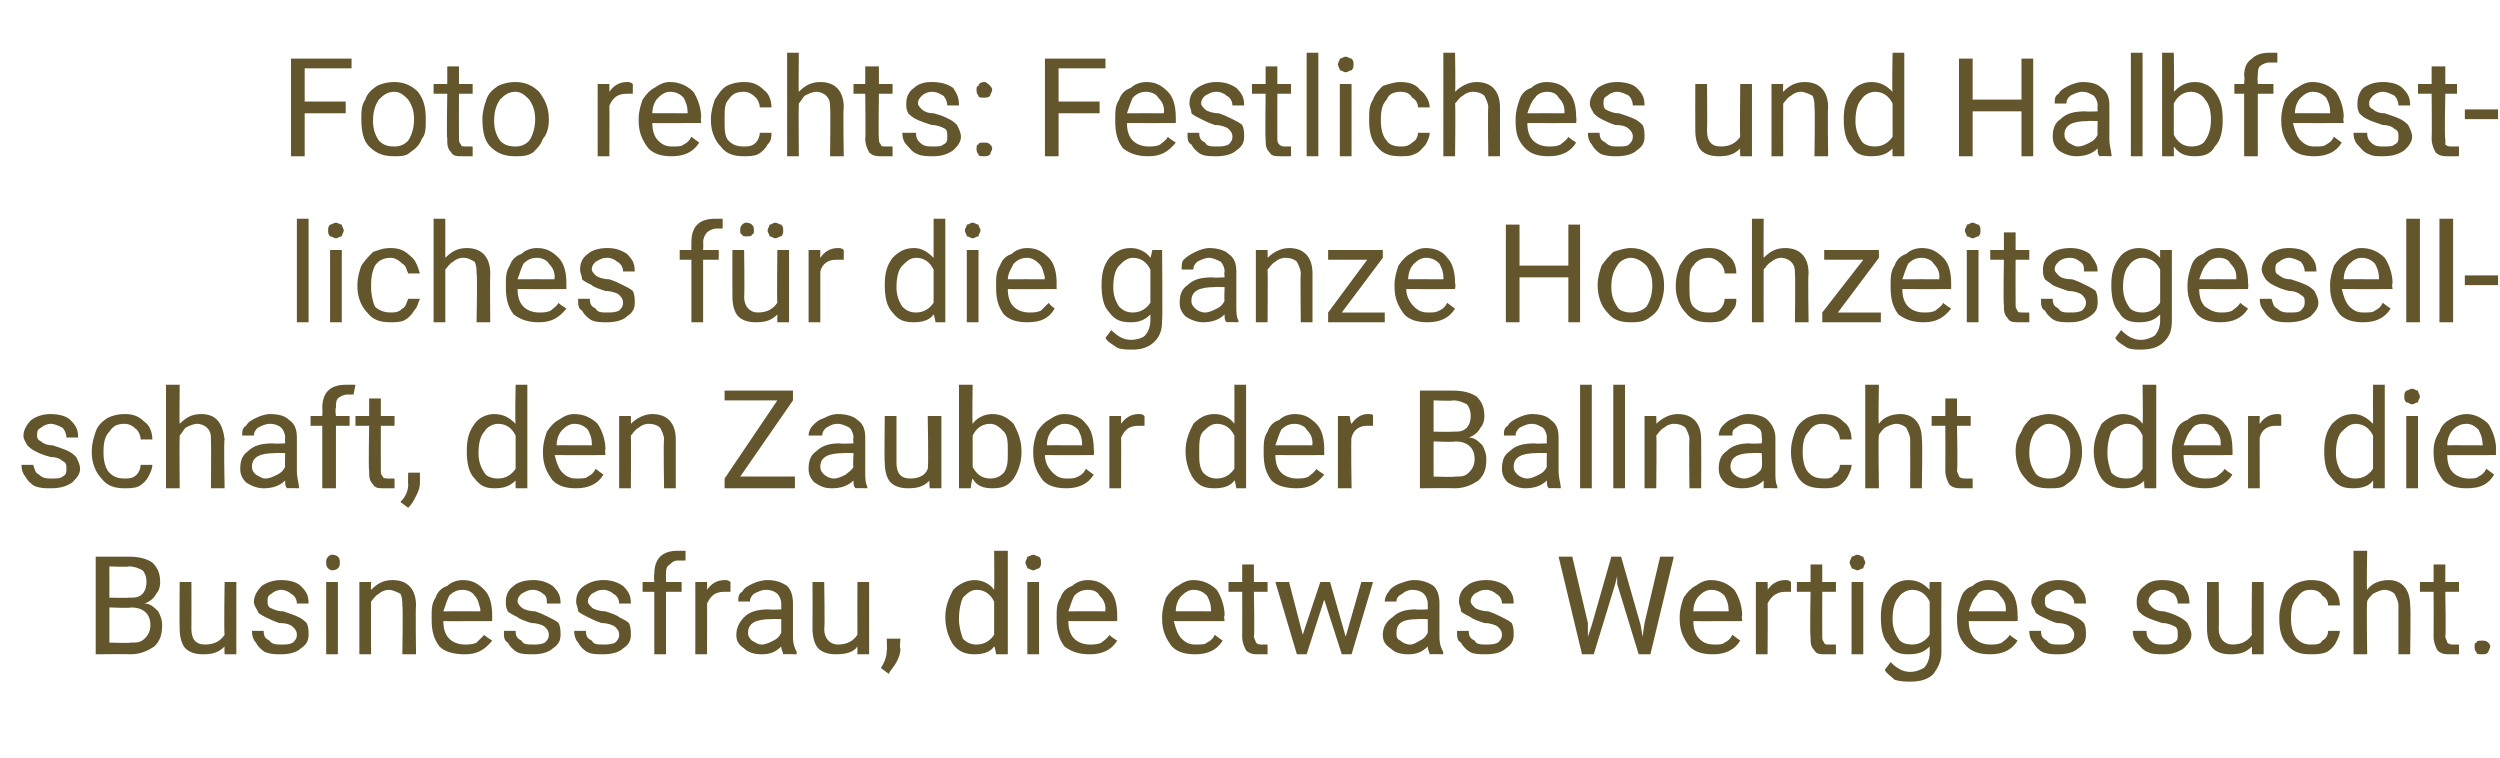 <?xml version="1.0" standalone="no"?><!DOCTYPE svg PUBLIC "-//W3C//DTD SVG 1.1//EN" "http://www.w3.org/Graphics/SVG/1.1/DTD/svg11.dtd"><svg xmlns="http://www.w3.org/2000/svg" version="1.1" width="128px" height="38.8px" viewBox="0 -3 128 38.8" style="top:-3px">  <desc>Foto rechts: Festliches und Halbfestliches f r die ganze Hochzeitsgesellschaft, den Zauber der Ballnacht oder die ­Bu...</desc>  <defs/>  <g id="Polygon222038">    <path d="M 4.9 30.5 L 4.9 25.5 C 4.9 25.5 6.56 25.5 6.6 25.5 C 7.1 25.5 7.5 25.6 7.8 25.8 C 8.1 26.1 8.2 26.4 8.2 26.8 C 8.2 27.1 8.1 27.3 8 27.4 C 7.9 27.6 7.7 27.8 7.4 27.9 C 7.7 27.9 7.9 28.1 8.1 28.3 C 8.2 28.5 8.3 28.7 8.3 29 C 8.3 29.5 8.2 29.8 7.9 30.1 C 7.6 30.3 7.2 30.5 6.7 30.5 C 6.66 30.48 4.9 30.5 4.9 30.5 Z M 5.6 28.1 L 5.6 29.9 C 5.6 29.9 6.67 29.94 6.7 29.9 C 7 29.9 7.2 29.9 7.4 29.7 C 7.6 29.5 7.7 29.3 7.7 29 C 7.7 28.4 7.3 28.1 6.7 28.1 C 6.68 28.15 5.6 28.1 5.6 28.1 Z M 5.6 27.6 C 5.6 27.6 6.58 27.62 6.6 27.6 C 6.9 27.6 7.1 27.6 7.3 27.4 C 7.4 27.3 7.5 27.1 7.5 26.8 C 7.5 26.5 7.4 26.3 7.3 26.2 C 7.1 26.1 6.9 26 6.6 26 C 6.56 26.04 5.6 26 5.6 26 L 5.6 27.6 Z M 11.5 30.1 C 11.2 30.4 10.9 30.5 10.4 30.5 C 10 30.5 9.7 30.4 9.5 30.2 C 9.3 30 9.2 29.6 9.2 29.2 C 9.18 29.18 9.2 26.8 9.2 26.8 L 9.8 26.8 C 9.8 26.8 9.81 29.17 9.8 29.2 C 9.8 29.7 10 30 10.5 30 C 11 30 11.3 29.8 11.5 29.5 C 11.46 29.47 11.5 26.8 11.5 26.8 L 12.1 26.8 L 12.1 30.5 L 11.5 30.5 C 11.5 30.5 11.48 30.11 11.5 30.1 Z M 15.2 29.5 C 15.2 29.3 15.1 29.2 15 29.1 C 14.9 29 14.7 28.9 14.3 28.9 C 14 28.8 13.8 28.7 13.6 28.6 C 13.4 28.5 13.2 28.4 13.2 28.3 C 13.1 28.1 13 28 13 27.8 C 13 27.5 13.2 27.2 13.4 27 C 13.7 26.8 14 26.7 14.4 26.7 C 14.8 26.7 15.2 26.8 15.4 27 C 15.7 27.3 15.8 27.5 15.8 27.9 C 15.8 27.9 15.2 27.9 15.2 27.9 C 15.2 27.7 15.1 27.5 14.9 27.4 C 14.8 27.3 14.6 27.2 14.4 27.2 C 14.2 27.2 14 27.3 13.9 27.4 C 13.7 27.5 13.7 27.6 13.7 27.8 C 13.7 27.9 13.7 28 13.8 28.1 C 14 28.2 14.2 28.3 14.5 28.3 C 14.8 28.4 15.1 28.5 15.3 28.6 C 15.5 28.7 15.6 28.8 15.7 28.9 C 15.8 29.1 15.8 29.3 15.8 29.5 C 15.8 29.8 15.7 30 15.4 30.2 C 15.2 30.4 14.8 30.5 14.4 30.5 C 14.1 30.5 13.9 30.5 13.6 30.4 C 13.4 30.3 13.2 30.1 13.1 29.9 C 13 29.8 12.9 29.6 12.9 29.3 C 12.9 29.3 13.5 29.3 13.5 29.3 C 13.5 29.6 13.6 29.7 13.8 29.8 C 13.9 30 14.2 30 14.4 30 C 14.7 30 14.8 30 15 29.9 C 15.1 29.8 15.2 29.7 15.2 29.5 Z M 17.3 30.5 L 16.7 30.5 L 16.7 26.8 L 17.3 26.8 L 17.3 30.5 Z M 16.7 25.8 C 16.7 25.7 16.7 25.6 16.8 25.5 C 16.8 25.5 16.9 25.4 17 25.4 C 17.2 25.4 17.3 25.5 17.3 25.5 C 17.4 25.6 17.4 25.7 17.4 25.8 C 17.4 25.9 17.4 26 17.3 26.1 C 17.3 26.1 17.2 26.2 17 26.2 C 16.9 26.2 16.8 26.1 16.8 26.1 C 16.7 26 16.7 25.9 16.7 25.8 Z M 19 26.8 C 19 26.8 18.98 27.24 19 27.2 C 19.3 26.9 19.6 26.7 20.1 26.7 C 20.9 26.7 21.3 27.2 21.3 28 C 21.27 28.03 21.3 30.5 21.3 30.5 L 20.6 30.5 C 20.6 30.5 20.64 28.03 20.6 28 C 20.6 27.8 20.6 27.6 20.5 27.4 C 20.3 27.3 20.1 27.2 19.9 27.2 C 19.7 27.2 19.5 27.3 19.4 27.4 C 19.2 27.5 19.1 27.7 19 27.8 C 18.99 27.84 19 30.5 19 30.5 L 18.4 30.5 L 18.4 26.8 L 19 26.8 Z M 25.2 29.8 C 24.8 30.3 24.4 30.5 23.8 30.5 C 23.3 30.5 22.8 30.4 22.5 30.1 C 22.2 29.7 22.1 29.3 22.1 28.7 C 22.1 28.7 22.1 28.6 22.1 28.6 C 22.1 28.2 22.1 27.9 22.3 27.6 C 22.4 27.3 22.6 27.1 22.9 27 C 23.1 26.8 23.4 26.7 23.7 26.7 C 24.2 26.7 24.5 26.9 24.8 27.2 C 25.1 27.5 25.2 28 25.2 28.5 C 25.2 28.55 25.2 28.8 25.2 28.8 C 25.2 28.8 22.69 28.81 22.7 28.8 C 22.7 29.2 22.8 29.5 23 29.7 C 23.2 29.9 23.5 30 23.8 30 C 24 30 24.2 30 24.4 29.9 C 24.5 29.8 24.6 29.7 24.8 29.5 C 24.77 29.53 25.2 29.8 25.2 29.8 C 25.2 29.8 25.15 29.83 25.2 29.8 Z M 23.7 27.2 C 23.4 27.2 23.2 27.3 23 27.5 C 22.9 27.7 22.8 28 22.7 28.3 C 22.71 28.29 24.6 28.3 24.6 28.3 C 24.6 28.3 24.57 28.24 24.6 28.2 C 24.5 27.9 24.5 27.7 24.3 27.5 C 24.2 27.3 23.9 27.2 23.7 27.2 Z M 28.1 29.5 C 28.1 29.3 28 29.2 27.9 29.1 C 27.8 29 27.5 28.9 27.2 28.9 C 26.9 28.8 26.6 28.7 26.5 28.6 C 26.3 28.5 26.1 28.4 26 28.3 C 25.9 28.1 25.9 28 25.9 27.8 C 25.9 27.5 26 27.2 26.3 27 C 26.5 26.8 26.9 26.7 27.3 26.7 C 27.7 26.7 28 26.8 28.3 27 C 28.6 27.3 28.7 27.5 28.7 27.9 C 28.7 27.9 28 27.9 28 27.9 C 28 27.7 28 27.5 27.8 27.4 C 27.7 27.3 27.5 27.2 27.3 27.2 C 27 27.2 26.9 27.3 26.7 27.4 C 26.6 27.5 26.5 27.6 26.5 27.8 C 26.5 27.9 26.6 28 26.7 28.1 C 26.8 28.2 27.1 28.3 27.4 28.3 C 27.7 28.4 27.9 28.5 28.1 28.6 C 28.3 28.7 28.5 28.8 28.6 28.9 C 28.7 29.1 28.7 29.3 28.7 29.5 C 28.7 29.8 28.6 30 28.3 30.2 C 28.1 30.4 27.7 30.5 27.3 30.5 C 27 30.5 26.7 30.5 26.5 30.4 C 26.3 30.3 26.1 30.1 26 29.9 C 25.8 29.8 25.8 29.6 25.8 29.3 C 25.8 29.3 26.4 29.3 26.4 29.3 C 26.4 29.6 26.5 29.7 26.7 29.8 C 26.8 30 27 30 27.3 30 C 27.5 30 27.7 30 27.9 29.9 C 28 29.8 28.1 29.7 28.1 29.5 Z M 31.7 29.5 C 31.7 29.3 31.6 29.2 31.5 29.1 C 31.4 29 31.1 28.9 30.8 28.9 C 30.5 28.8 30.3 28.7 30.1 28.6 C 29.9 28.5 29.7 28.4 29.6 28.3 C 29.6 28.1 29.5 28 29.5 27.8 C 29.5 27.5 29.6 27.2 29.9 27 C 30.2 26.8 30.5 26.7 30.9 26.7 C 31.3 26.7 31.6 26.8 31.9 27 C 32.2 27.3 32.3 27.5 32.3 27.9 C 32.3 27.9 31.7 27.9 31.7 27.9 C 31.7 27.7 31.6 27.5 31.4 27.4 C 31.3 27.3 31.1 27.2 30.9 27.2 C 30.6 27.2 30.5 27.3 30.3 27.4 C 30.2 27.5 30.1 27.6 30.1 27.8 C 30.1 27.9 30.2 28 30.3 28.1 C 30.4 28.2 30.7 28.3 31 28.3 C 31.3 28.4 31.6 28.5 31.7 28.6 C 31.9 28.7 32.1 28.8 32.2 28.9 C 32.3 29.1 32.3 29.3 32.3 29.5 C 32.3 29.8 32.2 30 31.9 30.2 C 31.7 30.4 31.3 30.5 30.9 30.5 C 30.6 30.5 30.3 30.5 30.1 30.4 C 29.9 30.3 29.7 30.1 29.6 29.9 C 29.5 29.8 29.4 29.6 29.4 29.3 C 29.4 29.3 30 29.3 30 29.3 C 30 29.6 30.1 29.7 30.3 29.8 C 30.4 30 30.6 30 30.9 30 C 31.1 30 31.3 30 31.5 29.9 C 31.6 29.8 31.7 29.7 31.7 29.5 Z M 33.5 30.5 L 33.5 27.3 L 32.9 27.3 L 32.9 26.8 L 33.5 26.8 C 33.5 26.8 33.46 26.4 33.5 26.4 C 33.5 26 33.6 25.7 33.8 25.5 C 34 25.3 34.3 25.2 34.7 25.2 C 34.8 25.2 35 25.2 35.1 25.2 C 35.1 25.2 35.1 25.7 35.1 25.7 C 35 25.7 34.9 25.7 34.7 25.7 C 34.5 25.7 34.4 25.8 34.3 25.9 C 34.1 26 34.1 26.2 34.1 26.4 C 34.09 26.39 34.1 26.8 34.1 26.8 L 34.9 26.8 L 34.9 27.3 L 34.1 27.3 L 34.1 30.5 L 33.5 30.5 Z M 37.4 27.3 C 37.3 27.3 37.2 27.3 37.1 27.3 C 36.6 27.3 36.4 27.5 36.2 27.9 C 36.21 27.85 36.2 30.5 36.2 30.5 L 35.6 30.5 L 35.6 26.8 L 36.2 26.8 C 36.2 26.8 36.21 27.21 36.2 27.2 C 36.4 26.9 36.7 26.7 37.1 26.7 C 37.2 26.7 37.3 26.7 37.4 26.8 C 37.4 26.8 37.4 27.3 37.4 27.3 Z M 40.1 30.5 C 40.1 30.4 40 30.3 40 30.1 C 39.7 30.4 39.4 30.5 39 30.5 C 38.6 30.5 38.3 30.4 38.1 30.2 C 37.8 30 37.7 29.8 37.7 29.5 C 37.7 29.1 37.9 28.8 38.1 28.6 C 38.4 28.3 38.8 28.2 39.4 28.2 C 39.38 28.23 40 28.2 40 28.2 C 40 28.2 40 27.94 40 27.9 C 40 27.7 39.9 27.5 39.8 27.4 C 39.7 27.3 39.5 27.2 39.2 27.2 C 39 27.2 38.8 27.3 38.6 27.4 C 38.5 27.5 38.4 27.6 38.4 27.8 C 38.4 27.8 37.8 27.8 37.8 27.8 C 37.8 27.6 37.8 27.4 38 27.3 C 38.1 27.1 38.3 27 38.5 26.9 C 38.7 26.8 39 26.7 39.3 26.7 C 39.7 26.7 40 26.8 40.3 27 C 40.5 27.2 40.6 27.5 40.6 27.9 C 40.6 27.9 40.6 29.6 40.6 29.6 C 40.6 30 40.7 30.2 40.8 30.4 C 40.76 30.42 40.8 30.5 40.8 30.5 C 40.8 30.5 40.09 30.48 40.1 30.5 Z M 39 30 C 39.2 30 39.4 29.9 39.6 29.8 C 39.8 29.7 39.9 29.6 40 29.4 C 40 29.44 40 28.7 40 28.7 C 40 28.7 39.5 28.68 39.5 28.7 C 38.7 28.7 38.3 28.9 38.3 29.4 C 38.3 29.6 38.4 29.7 38.5 29.8 C 38.7 29.9 38.8 30 39 30 Z M 43.9 30.1 C 43.7 30.4 43.3 30.5 42.8 30.5 C 42.4 30.5 42.1 30.4 41.9 30.2 C 41.7 30 41.6 29.6 41.6 29.2 C 41.61 29.18 41.6 26.8 41.6 26.8 L 42.2 26.8 C 42.2 26.8 42.24 29.17 42.2 29.2 C 42.2 29.7 42.5 30 42.9 30 C 43.4 30 43.7 29.8 43.9 29.5 C 43.89 29.47 43.9 26.8 43.9 26.8 L 44.5 26.8 L 44.5 30.5 L 43.9 30.5 C 43.9 30.5 43.9 30.11 43.9 30.1 Z M 45.5 31.5 C 45.5 31.5 45.1 31.2 45.1 31.2 C 45.3 30.9 45.4 30.6 45.4 30.3 C 45.43 30.3 45.4 29.7 45.4 29.7 L 46.1 29.7 C 46.1 29.7 46.05 30.22 46.1 30.2 C 46.1 30.5 46 30.7 45.9 30.9 C 45.8 31.1 45.6 31.3 45.5 31.5 Z M 48.4 28.6 C 48.4 28 48.6 27.6 48.8 27.2 C 49.1 26.9 49.5 26.7 49.9 26.7 C 50.3 26.7 50.7 26.9 50.9 27.2 C 50.92 27.15 50.9 25.2 50.9 25.2 L 51.6 25.2 L 51.6 30.5 L 51 30.5 C 51 30.5 50.94 30.08 50.9 30.1 C 50.7 30.4 50.3 30.5 49.9 30.5 C 49.5 30.5 49.1 30.4 48.8 30 C 48.6 29.7 48.4 29.2 48.4 28.6 C 48.4 28.6 48.4 28.6 48.4 28.6 Z M 49.1 28.7 C 49.1 29.1 49.2 29.4 49.3 29.7 C 49.5 29.9 49.7 30 50 30 C 50.4 30 50.7 29.8 50.9 29.5 C 50.9 29.5 50.9 27.8 50.9 27.8 C 50.7 27.4 50.4 27.2 50 27.2 C 49.7 27.2 49.5 27.4 49.3 27.6 C 49.2 27.8 49.1 28.2 49.1 28.7 Z M 53.2 30.5 L 52.6 30.5 L 52.6 26.8 L 53.2 26.8 L 53.2 30.5 Z M 52.5 25.8 C 52.5 25.7 52.6 25.6 52.6 25.5 C 52.7 25.5 52.8 25.4 52.9 25.4 C 53 25.4 53.1 25.5 53.2 25.5 C 53.3 25.6 53.3 25.7 53.3 25.8 C 53.3 25.9 53.3 26 53.2 26.1 C 53.1 26.1 53 26.2 52.9 26.2 C 52.8 26.2 52.7 26.1 52.6 26.1 C 52.6 26 52.5 25.9 52.5 25.8 Z M 57.2 29.8 C 56.9 30.3 56.4 30.5 55.8 30.5 C 55.3 30.5 54.9 30.4 54.5 30.1 C 54.2 29.7 54.1 29.3 54.1 28.7 C 54.1 28.7 54.1 28.6 54.1 28.6 C 54.1 28.2 54.1 27.9 54.3 27.6 C 54.4 27.3 54.6 27.1 54.9 27 C 55.1 26.8 55.4 26.7 55.7 26.7 C 56.2 26.7 56.5 26.9 56.8 27.2 C 57.1 27.5 57.2 28 57.2 28.5 C 57.21 28.55 57.2 28.8 57.2 28.8 C 57.2 28.8 54.7 28.81 54.7 28.8 C 54.7 29.2 54.8 29.5 55 29.7 C 55.2 29.9 55.5 30 55.8 30 C 56 30 56.2 30 56.4 29.9 C 56.5 29.8 56.7 29.7 56.8 29.5 C 56.77 29.53 57.2 29.8 57.2 29.8 C 57.2 29.8 57.16 29.83 57.2 29.8 Z M 55.7 27.2 C 55.4 27.2 55.2 27.3 55 27.5 C 54.9 27.7 54.8 28 54.7 28.3 C 54.72 28.29 56.6 28.3 56.6 28.3 C 56.6 28.3 56.58 28.24 56.6 28.2 C 56.6 27.9 56.5 27.7 56.3 27.5 C 56.2 27.3 56 27.2 55.7 27.2 Z M 62.6 29.8 C 62.3 30.3 61.8 30.5 61.2 30.5 C 60.7 30.5 60.3 30.4 60 30.1 C 59.7 29.7 59.5 29.3 59.5 28.7 C 59.5 28.7 59.5 28.6 59.5 28.6 C 59.5 28.2 59.6 27.9 59.7 27.6 C 59.9 27.3 60.1 27.1 60.3 27 C 60.6 26.8 60.8 26.7 61.1 26.7 C 61.6 26.7 62 26.9 62.3 27.2 C 62.5 27.5 62.7 28 62.7 28.5 C 62.65 28.55 62.7 28.8 62.7 28.8 C 62.7 28.8 60.14 28.81 60.1 28.8 C 60.2 29.2 60.3 29.5 60.5 29.7 C 60.7 29.9 60.9 30 61.2 30 C 61.5 30 61.7 30 61.8 29.9 C 62 29.8 62.1 29.7 62.2 29.5 C 62.22 29.53 62.6 29.8 62.6 29.8 C 62.6 29.8 62.6 29.83 62.6 29.8 Z M 61.1 27.2 C 60.9 27.2 60.7 27.3 60.5 27.5 C 60.3 27.7 60.2 28 60.2 28.3 C 60.17 28.29 62 28.3 62 28.3 C 62 28.3 62.02 28.24 62 28.2 C 62 27.9 61.9 27.7 61.8 27.5 C 61.6 27.3 61.4 27.2 61.1 27.2 Z M 64.2 25.9 L 64.2 26.8 L 64.9 26.8 L 64.9 27.3 L 64.2 27.3 C 64.2 27.3 64.24 29.56 64.2 29.6 C 64.2 29.7 64.3 29.8 64.3 29.9 C 64.4 30 64.5 30 64.6 30 C 64.7 30 64.8 30 64.9 30 C 64.9 30 64.9 30.5 64.9 30.5 C 64.8 30.5 64.6 30.5 64.5 30.5 C 64.2 30.5 64 30.5 63.8 30.3 C 63.7 30.1 63.6 29.9 63.6 29.6 C 63.61 29.56 63.6 27.3 63.6 27.3 L 62.9 27.3 L 62.9 26.8 L 63.6 26.8 L 63.6 25.9 L 64.2 25.9 Z M 68.9 29.6 L 69.7 26.8 L 70.3 26.8 L 69.2 30.5 L 68.7 30.5 L 67.8 27.7 L 66.9 30.5 L 66.4 30.5 L 65.3 26.8 L 66 26.8 L 66.7 29.5 L 67.6 26.8 L 68.1 26.8 L 68.9 29.6 Z M 73.2 30.5 C 73.2 30.4 73.1 30.3 73.1 30.1 C 72.8 30.4 72.5 30.5 72.1 30.5 C 71.7 30.5 71.4 30.4 71.2 30.2 C 70.9 30 70.8 29.8 70.8 29.5 C 70.8 29.1 71 28.8 71.3 28.6 C 71.6 28.3 72 28.2 72.5 28.2 C 72.5 28.23 73.1 28.2 73.1 28.2 C 73.1 28.2 73.11 27.94 73.1 27.9 C 73.1 27.7 73 27.5 72.9 27.4 C 72.8 27.3 72.6 27.2 72.3 27.2 C 72.1 27.2 71.9 27.3 71.8 27.4 C 71.6 27.5 71.5 27.6 71.5 27.8 C 71.5 27.8 70.9 27.8 70.9 27.8 C 70.9 27.6 71 27.4 71.1 27.3 C 71.2 27.1 71.4 27 71.6 26.9 C 71.9 26.8 72.1 26.7 72.4 26.7 C 72.8 26.7 73.1 26.8 73.4 27 C 73.6 27.2 73.7 27.5 73.7 27.9 C 73.7 27.9 73.7 29.6 73.7 29.6 C 73.7 30 73.8 30.2 73.9 30.4 C 73.87 30.42 73.9 30.5 73.9 30.5 C 73.9 30.5 73.21 30.48 73.2 30.5 Z M 72.2 30 C 72.4 30 72.5 29.9 72.7 29.8 C 72.9 29.7 73 29.6 73.1 29.4 C 73.11 29.44 73.1 28.7 73.1 28.7 C 73.1 28.7 72.62 28.68 72.6 28.7 C 71.8 28.7 71.5 28.9 71.5 29.4 C 71.5 29.6 71.5 29.7 71.7 29.8 C 71.8 29.9 72 30 72.2 30 Z M 76.9 29.5 C 76.9 29.3 76.8 29.2 76.7 29.1 C 76.6 29 76.3 28.9 76 28.9 C 75.7 28.8 75.4 28.7 75.3 28.6 C 75.1 28.5 74.9 28.4 74.8 28.3 C 74.8 28.1 74.7 28 74.7 27.8 C 74.7 27.5 74.8 27.2 75.1 27 C 75.3 26.8 75.7 26.7 76.1 26.7 C 76.5 26.7 76.8 26.8 77.1 27 C 77.4 27.3 77.5 27.5 77.5 27.9 C 77.5 27.9 76.9 27.9 76.9 27.9 C 76.9 27.7 76.8 27.5 76.6 27.4 C 76.5 27.3 76.3 27.2 76.1 27.2 C 75.8 27.2 75.7 27.3 75.5 27.4 C 75.4 27.5 75.3 27.6 75.3 27.8 C 75.3 27.9 75.4 28 75.5 28.1 C 75.6 28.2 75.9 28.3 76.2 28.3 C 76.5 28.4 76.7 28.5 76.9 28.6 C 77.1 28.7 77.3 28.8 77.4 28.9 C 77.5 29.1 77.5 29.3 77.5 29.5 C 77.5 29.8 77.4 30 77.1 30.2 C 76.9 30.4 76.5 30.5 76.1 30.5 C 75.8 30.5 75.5 30.5 75.3 30.4 C 75.1 30.3 74.9 30.1 74.8 29.9 C 74.6 29.8 74.6 29.6 74.6 29.3 C 74.6 29.3 75.2 29.3 75.2 29.3 C 75.2 29.6 75.3 29.7 75.5 29.8 C 75.6 30 75.8 30 76.1 30 C 76.3 30 76.5 30 76.7 29.9 C 76.8 29.8 76.9 29.7 76.9 29.5 Z M 81.3 28.9 L 81.3 29.6 L 81.5 29 L 82.5 25.5 L 83 25.5 L 84 29 L 84.1 29.6 L 84.2 28.9 L 85 25.5 L 85.7 25.5 L 84.5 30.5 L 83.9 30.5 L 82.8 26.9 L 82.8 26.5 L 82.7 26.9 L 81.6 30.5 L 81 30.5 L 79.8 25.5 L 80.5 25.5 L 81.3 28.9 Z M 89.1 29.8 C 88.8 30.3 88.3 30.5 87.7 30.5 C 87.2 30.5 86.8 30.4 86.5 30.1 C 86.2 29.7 86 29.3 86 28.7 C 86 28.7 86 28.6 86 28.6 C 86 28.2 86.1 27.9 86.2 27.6 C 86.4 27.3 86.6 27.1 86.8 27 C 87.1 26.8 87.3 26.7 87.6 26.7 C 88.1 26.7 88.5 26.9 88.8 27.2 C 89 27.5 89.2 28 89.2 28.5 C 89.16 28.55 89.2 28.8 89.2 28.8 C 89.2 28.8 86.65 28.81 86.7 28.8 C 86.7 29.2 86.8 29.5 87 29.7 C 87.2 29.9 87.4 30 87.8 30 C 88 30 88.2 30 88.3 29.9 C 88.5 29.8 88.6 29.7 88.7 29.5 C 88.73 29.53 89.1 29.8 89.1 29.8 C 89.1 29.8 89.11 29.83 89.1 29.8 Z M 87.6 27.2 C 87.4 27.2 87.2 27.3 87 27.5 C 86.8 27.7 86.7 28 86.7 28.3 C 86.68 28.29 88.5 28.3 88.5 28.3 C 88.5 28.3 88.53 28.24 88.5 28.2 C 88.5 27.9 88.4 27.7 88.3 27.5 C 88.1 27.3 87.9 27.2 87.6 27.2 Z M 91.7 27.3 C 91.6 27.3 91.5 27.3 91.4 27.3 C 91 27.3 90.7 27.5 90.5 27.9 C 90.52 27.85 90.5 30.5 90.5 30.5 L 89.9 30.5 L 89.9 26.8 L 90.5 26.8 C 90.5 26.8 90.52 27.21 90.5 27.2 C 90.7 26.9 91 26.7 91.4 26.7 C 91.5 26.7 91.6 26.7 91.7 26.8 C 91.7 26.8 91.7 27.3 91.7 27.3 Z M 93.3 25.9 L 93.3 26.8 L 94 26.8 L 94 27.3 L 93.3 27.3 C 93.3 27.3 93.29 29.56 93.3 29.6 C 93.3 29.7 93.3 29.8 93.4 29.9 C 93.4 30 93.5 30 93.7 30 C 93.8 30 93.9 30 94 30 C 94 30 94 30.5 94 30.5 C 93.8 30.5 93.7 30.5 93.5 30.5 C 93.2 30.5 93 30.5 92.9 30.3 C 92.7 30.1 92.7 29.9 92.7 29.6 C 92.66 29.56 92.7 27.3 92.7 27.3 L 92 27.3 L 92 26.8 L 92.7 26.8 L 92.7 25.9 L 93.3 25.9 Z M 95.4 30.5 L 94.8 30.5 L 94.8 26.8 L 95.4 26.8 L 95.4 30.5 Z M 94.7 25.8 C 94.7 25.7 94.8 25.6 94.8 25.5 C 94.9 25.5 95 25.4 95.1 25.4 C 95.2 25.4 95.3 25.5 95.4 25.5 C 95.4 25.6 95.5 25.7 95.5 25.8 C 95.5 25.9 95.4 26 95.4 26.1 C 95.3 26.1 95.2 26.2 95.1 26.2 C 95 26.2 94.9 26.1 94.8 26.1 C 94.8 26 94.7 25.9 94.7 25.8 Z M 96.3 28.6 C 96.3 28 96.4 27.6 96.7 27.2 C 96.9 26.9 97.3 26.7 97.7 26.7 C 98.2 26.7 98.5 26.9 98.8 27.2 C 98.78 27.19 98.8 26.8 98.8 26.8 L 99.4 26.8 C 99.4 26.8 99.39 30.39 99.4 30.4 C 99.4 30.9 99.2 31.2 99 31.5 C 98.7 31.8 98.3 31.9 97.8 31.9 C 97.6 31.9 97.3 31.9 97 31.8 C 96.8 31.6 96.6 31.5 96.5 31.3 C 96.5 31.3 96.8 30.9 96.8 30.9 C 97.1 31.2 97.4 31.4 97.8 31.4 C 98.1 31.4 98.3 31.3 98.5 31.2 C 98.7 31 98.8 30.7 98.8 30.4 C 98.8 30.4 98.8 30.1 98.8 30.1 C 98.5 30.4 98.2 30.5 97.7 30.5 C 97.3 30.5 96.9 30.4 96.7 30 C 96.4 29.7 96.3 29.2 96.3 28.6 Z M 96.9 28.7 C 96.9 29.1 97 29.4 97.2 29.7 C 97.3 29.9 97.6 30 97.9 30 C 98.3 30 98.6 29.8 98.8 29.5 C 98.8 29.5 98.8 27.8 98.8 27.8 C 98.6 27.4 98.3 27.2 97.9 27.2 C 97.6 27.2 97.3 27.4 97.2 27.6 C 97 27.8 96.9 28.2 96.9 28.7 Z M 103.3 29.8 C 103 30.3 102.5 30.5 101.9 30.5 C 101.4 30.5 101 30.4 100.7 30.1 C 100.3 29.7 100.2 29.3 100.2 28.7 C 100.2 28.7 100.2 28.6 100.2 28.6 C 100.2 28.2 100.3 27.9 100.4 27.6 C 100.5 27.3 100.7 27.1 101 27 C 101.2 26.8 101.5 26.7 101.8 26.7 C 102.3 26.7 102.7 26.9 102.9 27.2 C 103.2 27.5 103.3 28 103.3 28.5 C 103.32 28.55 103.3 28.8 103.3 28.8 C 103.3 28.8 100.82 28.81 100.8 28.8 C 100.8 29.2 100.9 29.5 101.1 29.7 C 101.3 29.9 101.6 30 101.9 30 C 102.1 30 102.3 30 102.5 29.9 C 102.6 29.8 102.8 29.7 102.9 29.5 C 102.89 29.53 103.3 29.8 103.3 29.8 C 103.3 29.8 103.27 29.83 103.3 29.8 Z M 101.8 27.2 C 101.5 27.2 101.3 27.3 101.2 27.5 C 101 27.7 100.9 28 100.8 28.3 C 100.84 28.29 102.7 28.3 102.7 28.3 C 102.7 28.3 102.69 28.24 102.7 28.2 C 102.7 27.9 102.6 27.7 102.4 27.5 C 102.3 27.3 102.1 27.2 101.8 27.2 Z M 106.2 29.5 C 106.2 29.3 106.1 29.2 106 29.1 C 105.9 29 105.7 28.9 105.3 28.9 C 105 28.8 104.8 28.7 104.6 28.6 C 104.4 28.5 104.2 28.4 104.2 28.3 C 104.1 28.1 104 28 104 27.8 C 104 27.5 104.2 27.2 104.4 27 C 104.7 26.8 105 26.7 105.4 26.7 C 105.8 26.7 106.2 26.8 106.4 27 C 106.7 27.3 106.8 27.5 106.8 27.9 C 106.8 27.9 106.2 27.9 106.2 27.9 C 106.2 27.7 106.1 27.5 105.9 27.4 C 105.8 27.3 105.6 27.2 105.4 27.2 C 105.2 27.2 105 27.3 104.9 27.4 C 104.7 27.5 104.7 27.6 104.7 27.8 C 104.7 27.9 104.7 28 104.8 28.1 C 105 28.2 105.2 28.3 105.5 28.3 C 105.8 28.4 106.1 28.5 106.3 28.6 C 106.5 28.7 106.6 28.8 106.7 28.9 C 106.8 29.1 106.8 29.3 106.8 29.5 C 106.8 29.8 106.7 30 106.4 30.2 C 106.2 30.4 105.8 30.5 105.4 30.5 C 105.1 30.5 104.9 30.5 104.6 30.4 C 104.4 30.3 104.2 30.1 104.1 29.9 C 104 29.8 103.9 29.6 103.9 29.3 C 103.9 29.3 104.5 29.3 104.5 29.3 C 104.5 29.6 104.6 29.7 104.8 29.8 C 104.9 30 105.2 30 105.4 30 C 105.7 30 105.8 30 106 29.9 C 106.1 29.8 106.2 29.7 106.2 29.5 Z M 111.5 29.5 C 111.5 29.3 111.5 29.2 111.4 29.1 C 111.2 29 111 28.9 110.7 28.9 C 110.4 28.8 110.1 28.7 109.9 28.6 C 109.7 28.5 109.6 28.4 109.5 28.3 C 109.4 28.1 109.4 28 109.4 27.8 C 109.4 27.5 109.5 27.2 109.8 27 C 110 26.8 110.3 26.7 110.7 26.7 C 111.2 26.7 111.5 26.8 111.8 27 C 112 27.3 112.1 27.5 112.1 27.9 C 112.1 27.9 111.5 27.9 111.5 27.9 C 111.5 27.7 111.4 27.5 111.3 27.4 C 111.1 27.3 111 27.2 110.7 27.2 C 110.5 27.2 110.3 27.3 110.2 27.4 C 110.1 27.5 110 27.6 110 27.8 C 110 27.9 110.1 28 110.2 28.1 C 110.3 28.2 110.5 28.3 110.8 28.3 C 111.2 28.4 111.4 28.5 111.6 28.6 C 111.8 28.7 111.9 28.8 112 28.9 C 112.1 29.1 112.2 29.3 112.2 29.5 C 112.2 29.8 112 30 111.8 30.2 C 111.5 30.4 111.2 30.5 110.8 30.5 C 110.5 30.5 110.2 30.5 110 30.4 C 109.7 30.3 109.6 30.1 109.4 29.9 C 109.3 29.8 109.2 29.6 109.2 29.3 C 109.2 29.3 109.9 29.3 109.9 29.3 C 109.9 29.6 110 29.7 110.1 29.8 C 110.3 30 110.5 30 110.8 30 C 111 30 111.2 30 111.3 29.9 C 111.5 29.8 111.5 29.7 111.5 29.5 Z M 115.3 30.1 C 115 30.4 114.7 30.5 114.2 30.5 C 113.8 30.5 113.5 30.4 113.3 30.2 C 113.1 30 113 29.6 113 29.2 C 112.99 29.18 113 26.8 113 26.8 L 113.6 26.8 C 113.6 26.8 113.62 29.17 113.6 29.2 C 113.6 29.7 113.9 30 114.3 30 C 114.8 30 115.1 29.8 115.3 29.5 C 115.27 29.47 115.3 26.8 115.3 26.8 L 115.9 26.8 L 115.9 30.5 L 115.3 30.5 C 115.3 30.5 115.29 30.11 115.3 30.1 Z M 118.3 30 C 118.6 30 118.8 30 118.9 29.8 C 119.1 29.7 119.2 29.5 119.2 29.3 C 119.2 29.3 119.8 29.3 119.8 29.3 C 119.8 29.5 119.7 29.7 119.6 29.9 C 119.5 30.1 119.3 30.3 119.1 30.4 C 118.8 30.5 118.6 30.5 118.3 30.5 C 117.8 30.5 117.4 30.4 117.1 30 C 116.8 29.7 116.7 29.2 116.7 28.7 C 116.7 28.7 116.7 28.6 116.7 28.6 C 116.7 28.2 116.8 27.9 116.9 27.6 C 117 27.3 117.2 27.1 117.5 26.9 C 117.7 26.8 118 26.7 118.3 26.7 C 118.8 26.7 119.1 26.8 119.4 27.1 C 119.7 27.3 119.8 27.7 119.8 28 C 119.8 28 119.2 28 119.2 28 C 119.2 27.8 119.1 27.6 118.9 27.5 C 118.8 27.3 118.6 27.2 118.3 27.2 C 118 27.2 117.8 27.3 117.6 27.6 C 117.4 27.8 117.3 28.1 117.3 28.6 C 117.3 28.6 117.3 28.7 117.3 28.7 C 117.3 29.1 117.4 29.5 117.6 29.7 C 117.8 29.9 118 30 118.3 30 Z M 121.2 27.2 C 121.4 26.9 121.8 26.7 122.3 26.7 C 123 26.7 123.4 27.2 123.4 28 C 123.44 28.03 123.4 30.5 123.4 30.5 L 122.8 30.5 C 122.8 30.5 122.8 28.03 122.8 28 C 122.8 27.8 122.7 27.6 122.6 27.4 C 122.5 27.3 122.3 27.2 122.1 27.2 C 121.9 27.2 121.7 27.3 121.5 27.4 C 121.4 27.5 121.2 27.7 121.2 27.8 C 121.16 27.84 121.2 30.5 121.2 30.5 L 120.5 30.5 L 120.5 25.2 L 121.2 25.2 C 121.2 25.2 121.16 27.23 121.2 27.2 Z M 125.2 25.9 L 125.2 26.8 L 125.9 26.8 L 125.9 27.3 L 125.2 27.3 C 125.2 27.3 125.24 29.56 125.2 29.6 C 125.2 29.7 125.3 29.8 125.3 29.9 C 125.4 30 125.5 30 125.6 30 C 125.7 30 125.8 30 125.9 30 C 125.9 30 125.9 30.5 125.9 30.5 C 125.8 30.5 125.6 30.5 125.5 30.5 C 125.2 30.5 125 30.5 124.8 30.3 C 124.7 30.1 124.6 29.9 124.6 29.6 C 124.61 29.56 124.6 27.3 124.6 27.3 L 123.9 27.3 L 123.9 26.8 L 124.6 26.8 L 124.6 25.9 L 125.2 25.9 Z M 126.7 30.1 C 126.7 30 126.7 29.9 126.8 29.9 C 126.8 29.8 126.9 29.8 127.1 29.8 C 127.2 29.8 127.3 29.8 127.4 29.9 C 127.4 29.9 127.5 30 127.5 30.1 C 127.5 30.2 127.4 30.3 127.4 30.4 C 127.3 30.5 127.2 30.5 127.1 30.5 C 126.9 30.5 126.8 30.5 126.8 30.4 C 126.7 30.3 126.7 30.2 126.7 30.1 Z " stroke="none" fill="#63552c"/>  </g>  <g id="Polygon222037">    <path d="M 3.4 21 C 3.4 20.8 3.4 20.7 3.2 20.6 C 3.1 20.5 2.9 20.4 2.6 20.4 C 2.2 20.3 2 20.2 1.8 20.1 C 1.6 20 1.5 19.9 1.4 19.8 C 1.3 19.6 1.2 19.5 1.2 19.3 C 1.2 19 1.4 18.7 1.6 18.5 C 1.9 18.3 2.2 18.2 2.6 18.2 C 3 18.2 3.4 18.3 3.6 18.5 C 3.9 18.8 4 19 4 19.4 C 4 19.4 3.4 19.4 3.4 19.4 C 3.4 19.2 3.3 19 3.2 18.9 C 3 18.8 2.8 18.7 2.6 18.7 C 2.4 18.7 2.2 18.8 2.1 18.9 C 1.9 19 1.9 19.1 1.9 19.3 C 1.9 19.4 1.9 19.5 2.1 19.6 C 2.2 19.7 2.4 19.8 2.7 19.8 C 3 19.9 3.3 20 3.5 20.1 C 3.7 20.2 3.8 20.3 3.9 20.4 C 4 20.6 4.1 20.8 4.1 21 C 4.1 21.3 3.9 21.5 3.7 21.7 C 3.4 21.9 3.1 22 2.6 22 C 2.3 22 2.1 22 1.8 21.9 C 1.6 21.8 1.4 21.6 1.3 21.4 C 1.2 21.3 1.1 21.1 1.1 20.8 C 1.1 20.8 1.7 20.8 1.7 20.8 C 1.8 21.1 1.8 21.2 2 21.3 C 2.2 21.5 2.4 21.5 2.6 21.5 C 2.9 21.5 3.1 21.5 3.2 21.4 C 3.4 21.3 3.4 21.2 3.4 21 Z M 6.4 21.5 C 6.6 21.5 6.8 21.5 7 21.3 C 7.1 21.2 7.2 21 7.2 20.8 C 7.2 20.8 7.8 20.8 7.8 20.8 C 7.8 21 7.7 21.2 7.6 21.4 C 7.5 21.6 7.3 21.8 7.1 21.9 C 6.9 22 6.6 22 6.4 22 C 5.9 22 5.5 21.9 5.2 21.5 C 4.9 21.2 4.7 20.7 4.7 20.2 C 4.7 20.2 4.7 20.1 4.7 20.1 C 4.7 19.7 4.8 19.4 4.9 19.1 C 5 18.8 5.2 18.6 5.5 18.4 C 5.7 18.3 6 18.2 6.4 18.2 C 6.8 18.2 7.1 18.3 7.4 18.6 C 7.7 18.8 7.8 19.2 7.8 19.5 C 7.8 19.5 7.2 19.5 7.2 19.5 C 7.2 19.3 7.1 19.1 7 19 C 6.8 18.8 6.6 18.7 6.4 18.7 C 6 18.7 5.8 18.8 5.6 19.1 C 5.4 19.3 5.3 19.6 5.3 20.1 C 5.3 20.1 5.3 20.2 5.3 20.2 C 5.3 20.6 5.4 21 5.6 21.2 C 5.8 21.4 6 21.5 6.4 21.5 Z M 9.2 18.7 C 9.5 18.4 9.8 18.2 10.3 18.2 C 11.1 18.2 11.4 18.7 11.5 19.5 C 11.45 19.53 11.5 22 11.5 22 L 10.8 22 C 10.8 22 10.82 19.53 10.8 19.5 C 10.8 19.3 10.8 19.1 10.6 18.9 C 10.5 18.8 10.3 18.7 10.1 18.7 C 9.9 18.7 9.7 18.8 9.5 18.9 C 9.4 19 9.3 19.2 9.2 19.3 C 9.18 19.34 9.2 22 9.2 22 L 8.5 22 L 8.5 16.7 L 9.2 16.7 C 9.2 16.7 9.18 18.73 9.2 18.7 Z M 14.7 22 C 14.6 21.9 14.6 21.8 14.6 21.6 C 14.3 21.9 13.9 22 13.5 22 C 13.2 22 12.9 21.9 12.6 21.7 C 12.4 21.5 12.3 21.3 12.3 21 C 12.3 20.6 12.4 20.3 12.7 20.1 C 13 19.8 13.4 19.7 14 19.7 C 13.97 19.73 14.6 19.7 14.6 19.7 C 14.6 19.7 14.58 19.44 14.6 19.4 C 14.6 19.2 14.5 19 14.4 18.9 C 14.3 18.8 14.1 18.7 13.8 18.7 C 13.6 18.7 13.4 18.8 13.2 18.9 C 13.1 19 13 19.1 13 19.3 C 13 19.3 12.4 19.3 12.4 19.3 C 12.4 19.1 12.4 18.9 12.6 18.8 C 12.7 18.6 12.9 18.5 13.1 18.4 C 13.3 18.3 13.6 18.2 13.8 18.2 C 14.3 18.2 14.6 18.3 14.8 18.5 C 15.1 18.7 15.2 19 15.2 19.4 C 15.2 19.4 15.2 21.1 15.2 21.1 C 15.2 21.5 15.3 21.7 15.3 21.9 C 15.35 21.92 15.3 22 15.3 22 C 15.3 22 14.68 21.98 14.7 22 Z M 13.6 21.5 C 13.8 21.5 14 21.4 14.2 21.3 C 14.4 21.2 14.5 21.1 14.6 20.9 C 14.58 20.94 14.6 20.2 14.6 20.2 C 14.6 20.2 14.09 20.18 14.1 20.2 C 13.3 20.2 12.9 20.4 12.9 20.9 C 12.9 21.1 13 21.2 13.1 21.3 C 13.3 21.4 13.4 21.5 13.6 21.5 Z M 16.5 22 L 16.5 18.8 L 15.9 18.8 L 15.9 18.3 L 16.5 18.3 C 16.5 18.3 16.52 17.9 16.5 17.9 C 16.5 17.5 16.6 17.2 16.8 17 C 17 16.8 17.3 16.7 17.7 16.7 C 17.9 16.7 18 16.7 18.2 16.7 C 18.2 16.7 18.1 17.2 18.1 17.2 C 18 17.2 17.9 17.2 17.8 17.2 C 17.6 17.2 17.4 17.3 17.3 17.4 C 17.2 17.5 17.2 17.7 17.2 17.9 C 17.15 17.89 17.2 18.3 17.2 18.3 L 17.9 18.3 L 17.9 18.8 L 17.2 18.8 L 17.2 22 L 16.5 22 Z M 19.5 17.4 L 19.5 18.3 L 20.2 18.3 L 20.2 18.8 L 19.5 18.8 C 19.5 18.8 19.49 21.06 19.5 21.1 C 19.5 21.2 19.5 21.3 19.6 21.4 C 19.6 21.5 19.8 21.5 19.9 21.5 C 20 21.5 20.1 21.5 20.2 21.5 C 20.2 21.5 20.2 22 20.2 22 C 20 22 19.9 22 19.7 22 C 19.4 22 19.2 22 19.1 21.8 C 18.9 21.6 18.9 21.4 18.9 21.1 C 18.86 21.06 18.9 18.8 18.9 18.8 L 18.2 18.8 L 18.2 18.3 L 18.9 18.3 L 18.9 17.4 L 19.5 17.4 Z M 20.9 23 C 20.9 23 20.5 22.7 20.5 22.7 C 20.8 22.4 20.9 22.1 20.9 21.8 C 20.88 21.8 20.9 21.2 20.9 21.2 L 21.5 21.2 C 21.5 21.2 21.5 21.72 21.5 21.7 C 21.5 22 21.4 22.2 21.3 22.4 C 21.2 22.6 21.1 22.8 20.9 23 Z M 23.9 20.1 C 23.9 19.5 24 19.1 24.3 18.7 C 24.5 18.4 24.9 18.2 25.3 18.2 C 25.8 18.2 26.1 18.4 26.4 18.7 C 26.36 18.65 26.4 16.7 26.4 16.7 L 27 16.7 L 27 22 L 26.4 22 C 26.4 22 26.39 21.58 26.4 21.6 C 26.1 21.9 25.8 22 25.3 22 C 24.9 22 24.6 21.9 24.3 21.5 C 24 21.2 23.9 20.7 23.9 20.1 C 23.9 20.1 23.9 20.1 23.9 20.1 Z M 24.5 20.2 C 24.5 20.6 24.6 20.9 24.8 21.2 C 24.9 21.4 25.2 21.5 25.5 21.5 C 25.9 21.5 26.2 21.3 26.4 21 C 26.4 21 26.4 19.3 26.4 19.3 C 26.2 18.9 25.9 18.7 25.5 18.7 C 25.2 18.7 24.9 18.9 24.8 19.1 C 24.6 19.3 24.5 19.7 24.5 20.2 Z M 30.9 21.3 C 30.6 21.8 30.1 22 29.5 22 C 29 22 28.6 21.9 28.3 21.6 C 28 21.2 27.8 20.8 27.8 20.2 C 27.8 20.2 27.8 20.1 27.8 20.1 C 27.8 19.7 27.9 19.4 28 19.1 C 28.2 18.8 28.4 18.6 28.6 18.5 C 28.9 18.3 29.1 18.2 29.4 18.2 C 29.9 18.2 30.3 18.4 30.6 18.7 C 30.8 19 31 19.5 31 20 C 30.96 20.05 31 20.3 31 20.3 C 31 20.3 28.45 20.31 28.4 20.3 C 28.5 20.7 28.6 21 28.8 21.2 C 29 21.4 29.2 21.5 29.5 21.5 C 29.8 21.5 30 21.5 30.1 21.4 C 30.3 21.3 30.4 21.2 30.5 21 C 30.52 21.03 30.9 21.3 30.9 21.3 C 30.9 21.3 30.91 21.33 30.9 21.3 Z M 29.4 18.7 C 29.2 18.7 29 18.8 28.8 19 C 28.6 19.2 28.5 19.5 28.5 19.8 C 28.47 19.79 30.3 19.8 30.3 19.8 C 30.3 19.8 30.32 19.74 30.3 19.7 C 30.3 19.4 30.2 19.2 30.1 19 C 29.9 18.8 29.7 18.7 29.4 18.7 Z M 32.3 18.3 C 32.3 18.3 32.31 18.74 32.3 18.7 C 32.6 18.4 33 18.2 33.4 18.2 C 34.2 18.2 34.6 18.7 34.6 19.5 C 34.6 19.53 34.6 22 34.6 22 L 34 22 C 34 22 33.96 19.53 34 19.5 C 34 19.3 33.9 19.1 33.8 18.9 C 33.7 18.8 33.5 18.7 33.2 18.7 C 33 18.7 32.8 18.8 32.7 18.9 C 32.5 19 32.4 19.2 32.3 19.3 C 32.32 19.34 32.3 22 32.3 22 L 31.7 22 L 31.7 18.3 L 32.3 18.3 Z M 37.9 21.4 L 40.7 21.4 L 40.7 22 L 37.1 22 L 37.1 21.5 L 39.8 17.5 L 37.1 17.5 L 37.1 17 L 40.6 17 L 40.6 17.5 L 37.9 21.4 Z M 43.8 22 C 43.7 21.9 43.7 21.8 43.7 21.6 C 43.4 21.9 43 22 42.6 22 C 42.2 22 42 21.9 41.7 21.7 C 41.5 21.5 41.4 21.3 41.4 21 C 41.4 20.6 41.5 20.3 41.8 20.1 C 42.1 19.8 42.5 19.7 43 19.7 C 43.04 19.73 43.7 19.7 43.7 19.7 C 43.7 19.7 43.66 19.44 43.7 19.4 C 43.7 19.2 43.6 19 43.5 18.9 C 43.3 18.8 43.1 18.7 42.9 18.7 C 42.6 18.7 42.5 18.8 42.3 18.9 C 42.2 19 42.1 19.1 42.1 19.3 C 42.1 19.3 41.4 19.3 41.4 19.3 C 41.4 19.1 41.5 18.9 41.6 18.8 C 41.8 18.6 41.9 18.5 42.2 18.4 C 42.4 18.3 42.6 18.2 42.9 18.2 C 43.3 18.2 43.7 18.3 43.9 18.5 C 44.2 18.7 44.3 19 44.3 19.4 C 44.3 19.4 44.3 21.1 44.3 21.1 C 44.3 21.5 44.3 21.7 44.4 21.9 C 44.42 21.92 44.4 22 44.4 22 C 44.4 22 43.76 21.98 43.8 22 Z M 42.7 21.5 C 42.9 21.5 43.1 21.4 43.3 21.3 C 43.4 21.2 43.6 21.1 43.7 20.9 C 43.66 20.94 43.7 20.2 43.7 20.2 C 43.7 20.2 43.16 20.18 43.2 20.2 C 42.4 20.2 42 20.4 42 20.9 C 42 21.1 42.1 21.2 42.2 21.3 C 42.3 21.4 42.5 21.5 42.7 21.5 Z M 47.6 21.6 C 47.3 21.9 47 22 46.5 22 C 46.1 22 45.8 21.9 45.6 21.7 C 45.4 21.5 45.3 21.1 45.3 20.7 C 45.27 20.68 45.3 18.3 45.3 18.3 L 45.9 18.3 C 45.9 18.3 45.9 20.67 45.9 20.7 C 45.9 21.2 46.1 21.5 46.6 21.5 C 47.1 21.5 47.4 21.3 47.5 21 C 47.55 20.97 47.5 18.3 47.5 18.3 L 48.2 18.3 L 48.2 22 L 47.6 22 C 47.6 22 47.56 21.61 47.6 21.6 Z M 52.3 20.2 C 52.3 20.7 52.1 21.2 51.9 21.5 C 51.6 21.9 51.3 22 50.8 22 C 50.4 22 50 21.9 49.8 21.5 C 49.75 21.55 49.7 22 49.7 22 L 49.1 22 L 49.1 16.7 L 49.8 16.7 C 49.8 16.7 49.77 18.69 49.8 18.7 C 50 18.4 50.4 18.2 50.8 18.2 C 51.3 18.2 51.6 18.4 51.9 18.7 C 52.1 19.1 52.3 19.5 52.3 20.1 C 52.3 20.1 52.3 20.2 52.3 20.2 Z M 51.6 20.1 C 51.6 19.7 51.6 19.3 51.4 19.1 C 51.2 18.9 51 18.7 50.7 18.7 C 50.3 18.7 50 18.9 49.8 19.3 C 49.8 19.3 49.8 20.9 49.8 20.9 C 50 21.3 50.3 21.5 50.7 21.5 C 51 21.5 51.2 21.4 51.4 21.2 C 51.6 20.9 51.6 20.6 51.6 20.1 Z M 56 21.3 C 55.7 21.8 55.2 22 54.6 22 C 54.1 22 53.7 21.9 53.4 21.6 C 53.1 21.2 52.9 20.8 52.9 20.2 C 52.9 20.2 52.9 20.1 52.9 20.1 C 52.9 19.7 53 19.4 53.1 19.1 C 53.3 18.8 53.5 18.6 53.7 18.5 C 54 18.3 54.2 18.2 54.5 18.2 C 55 18.2 55.4 18.4 55.6 18.7 C 55.9 19 56 19.5 56 20 C 56.04 20.05 56 20.3 56 20.3 C 56 20.3 53.54 20.31 53.5 20.3 C 53.5 20.7 53.7 21 53.9 21.2 C 54.1 21.4 54.3 21.5 54.6 21.5 C 54.9 21.5 55 21.5 55.2 21.4 C 55.4 21.3 55.5 21.2 55.6 21 C 55.61 21.03 56 21.3 56 21.3 C 56 21.3 56 21.33 56 21.3 Z M 54.5 18.7 C 54.3 18.7 54.1 18.8 53.9 19 C 53.7 19.2 53.6 19.5 53.6 19.8 C 53.56 19.79 55.4 19.8 55.4 19.8 C 55.4 19.8 55.41 19.74 55.4 19.7 C 55.4 19.4 55.3 19.2 55.2 19 C 55 18.8 54.8 18.7 54.5 18.7 Z M 58.6 18.8 C 58.5 18.8 58.4 18.8 58.3 18.8 C 57.8 18.8 57.6 19 57.4 19.4 C 57.41 19.35 57.4 22 57.4 22 L 56.8 22 L 56.8 18.3 L 57.4 18.3 C 57.4 18.3 57.4 18.71 57.4 18.7 C 57.6 18.4 57.9 18.2 58.3 18.2 C 58.4 18.2 58.5 18.2 58.6 18.3 C 58.6 18.3 58.6 18.8 58.6 18.8 Z M 60.7 20.1 C 60.7 19.5 60.9 19.1 61.1 18.7 C 61.4 18.4 61.7 18.2 62.2 18.2 C 62.6 18.2 63 18.4 63.2 18.7 C 63.21 18.65 63.2 16.7 63.2 16.7 L 63.8 16.7 L 63.8 22 L 63.3 22 C 63.3 22 63.23 21.58 63.2 21.6 C 63 21.9 62.6 22 62.2 22 C 61.7 22 61.4 21.9 61.1 21.5 C 60.9 21.2 60.7 20.7 60.7 20.1 C 60.7 20.1 60.7 20.1 60.7 20.1 Z M 61.4 20.2 C 61.4 20.6 61.4 20.9 61.6 21.2 C 61.8 21.4 62 21.5 62.3 21.5 C 62.7 21.5 63 21.3 63.2 21 C 63.2 21 63.2 19.3 63.2 19.3 C 63 18.9 62.7 18.7 62.3 18.7 C 62 18.7 61.8 18.9 61.6 19.1 C 61.4 19.3 61.4 19.7 61.4 20.2 Z M 67.8 21.3 C 67.4 21.8 67 22 66.4 22 C 65.9 22 65.4 21.9 65.1 21.6 C 64.8 21.2 64.7 20.8 64.7 20.2 C 64.7 20.2 64.7 20.1 64.7 20.1 C 64.7 19.7 64.7 19.4 64.9 19.1 C 65 18.8 65.2 18.6 65.5 18.5 C 65.7 18.3 66 18.2 66.3 18.2 C 66.8 18.2 67.1 18.4 67.4 18.7 C 67.7 19 67.8 19.5 67.8 20 C 67.8 20.05 67.8 20.3 67.8 20.3 C 67.8 20.3 65.3 20.31 65.3 20.3 C 65.3 20.7 65.4 21 65.6 21.2 C 65.8 21.4 66.1 21.5 66.4 21.5 C 66.6 21.5 66.8 21.5 67 21.4 C 67.1 21.3 67.3 21.2 67.4 21 C 67.37 21.03 67.8 21.3 67.8 21.3 C 67.8 21.3 67.75 21.33 67.8 21.3 Z M 66.3 18.7 C 66 18.7 65.8 18.8 65.6 19 C 65.5 19.2 65.4 19.5 65.3 19.8 C 65.32 19.79 67.2 19.8 67.2 19.8 C 67.2 19.8 67.17 19.74 67.2 19.7 C 67.2 19.4 67.1 19.2 66.9 19 C 66.8 18.8 66.5 18.7 66.3 18.7 Z M 70.3 18.8 C 70.2 18.8 70.1 18.8 70 18.8 C 69.6 18.8 69.3 19 69.2 19.4 C 69.16 19.35 69.2 22 69.2 22 L 68.5 22 L 68.5 18.3 L 69.1 18.3 C 69.1 18.3 69.16 18.71 69.2 18.7 C 69.4 18.4 69.7 18.2 70 18.2 C 70.2 18.2 70.3 18.2 70.3 18.3 C 70.3 18.3 70.3 18.8 70.3 18.8 Z M 72.7 22 L 72.7 17 C 72.7 17 74.36 17 74.4 17 C 74.9 17 75.3 17.1 75.6 17.3 C 75.9 17.6 76 17.9 76 18.3 C 76 18.6 75.9 18.8 75.8 18.9 C 75.7 19.1 75.5 19.3 75.2 19.4 C 75.5 19.4 75.7 19.6 75.9 19.8 C 76 20 76.1 20.2 76.1 20.5 C 76.1 21 76 21.3 75.7 21.6 C 75.4 21.8 75 22 74.5 22 C 74.46 21.98 72.7 22 72.7 22 Z M 73.4 19.6 L 73.4 21.4 C 73.4 21.4 74.47 21.44 74.5 21.4 C 74.8 21.4 75 21.4 75.2 21.2 C 75.4 21 75.5 20.8 75.5 20.5 C 75.5 19.9 75.1 19.6 74.5 19.6 C 74.48 19.65 73.4 19.6 73.4 19.6 Z M 73.4 19.1 C 73.4 19.1 74.38 19.12 74.4 19.1 C 74.7 19.1 74.9 19.1 75.1 18.9 C 75.2 18.8 75.3 18.6 75.3 18.3 C 75.3 18 75.2 17.8 75.1 17.7 C 74.9 17.6 74.7 17.5 74.4 17.5 C 74.36 17.54 73.4 17.5 73.4 17.5 L 73.4 19.1 Z M 79.3 22 C 79.2 21.9 79.2 21.8 79.2 21.6 C 78.9 21.9 78.5 22 78.1 22 C 77.8 22 77.5 21.9 77.2 21.7 C 77 21.5 76.9 21.3 76.9 21 C 76.9 20.6 77 20.3 77.3 20.1 C 77.6 19.8 78 19.7 78.6 19.7 C 78.56 19.73 79.2 19.7 79.2 19.7 C 79.2 19.7 79.18 19.44 79.2 19.4 C 79.2 19.2 79.1 19 79 18.9 C 78.8 18.8 78.7 18.7 78.4 18.7 C 78.2 18.7 78 18.8 77.8 18.9 C 77.7 19 77.6 19.1 77.6 19.3 C 77.6 19.3 77 19.3 77 19.3 C 77 19.1 77 18.9 77.2 18.8 C 77.3 18.6 77.5 18.5 77.7 18.4 C 77.9 18.3 78.2 18.2 78.4 18.2 C 78.9 18.2 79.2 18.3 79.4 18.5 C 79.7 18.7 79.8 19 79.8 19.4 C 79.8 19.4 79.8 21.1 79.8 21.1 C 79.8 21.5 79.9 21.7 79.9 21.9 C 79.94 21.92 79.9 22 79.9 22 C 79.9 22 79.28 21.98 79.3 22 Z M 78.2 21.5 C 78.4 21.5 78.6 21.4 78.8 21.3 C 79 21.2 79.1 21.1 79.2 20.9 C 79.18 20.94 79.2 20.2 79.2 20.2 C 79.2 20.2 78.68 20.18 78.7 20.2 C 77.9 20.2 77.5 20.4 77.5 20.9 C 77.5 21.1 77.6 21.2 77.7 21.3 C 77.8 21.4 78 21.5 78.2 21.5 Z M 81.5 22 L 80.9 22 L 80.9 16.7 L 81.5 16.7 L 81.5 22 Z M 83.2 22 L 82.6 22 L 82.6 16.7 L 83.2 16.7 L 83.2 22 Z M 84.8 18.3 C 84.8 18.3 84.82 18.74 84.8 18.7 C 85.1 18.4 85.5 18.2 85.9 18.2 C 86.7 18.2 87.1 18.7 87.1 19.5 C 87.11 19.53 87.1 22 87.1 22 L 86.5 22 C 86.5 22 86.47 19.53 86.5 19.5 C 86.5 19.3 86.4 19.1 86.3 18.9 C 86.2 18.8 86 18.7 85.7 18.7 C 85.5 18.7 85.3 18.8 85.2 18.9 C 85 19 84.9 19.2 84.8 19.3 C 84.83 19.34 84.8 22 84.8 22 L 84.2 22 L 84.2 18.3 L 84.8 18.3 Z M 90.3 22 C 90.3 21.9 90.3 21.8 90.3 21.6 C 90 21.9 89.6 22 89.2 22 C 88.8 22 88.5 21.9 88.3 21.7 C 88.1 21.5 88 21.3 88 21 C 88 20.6 88.1 20.3 88.4 20.1 C 88.7 19.8 89.1 19.7 89.6 19.7 C 89.63 19.73 90.2 19.7 90.2 19.7 C 90.2 19.7 90.24 19.44 90.2 19.4 C 90.2 19.2 90.2 19 90 18.9 C 89.9 18.8 89.7 18.7 89.5 18.7 C 89.2 18.7 89 18.8 88.9 18.9 C 88.7 19 88.7 19.1 88.7 19.3 C 88.7 19.3 88 19.3 88 19.3 C 88 19.1 88.1 18.9 88.2 18.8 C 88.4 18.6 88.5 18.5 88.8 18.4 C 89 18.3 89.2 18.2 89.5 18.2 C 89.9 18.2 90.3 18.3 90.5 18.5 C 90.7 18.7 90.9 19 90.9 19.4 C 90.9 19.4 90.9 21.1 90.9 21.1 C 90.9 21.5 90.9 21.7 91 21.9 C 91.01 21.92 91 22 91 22 C 91 22 90.34 21.98 90.3 22 Z M 89.3 21.5 C 89.5 21.5 89.7 21.4 89.9 21.3 C 90 21.2 90.2 21.1 90.2 20.9 C 90.24 20.94 90.2 20.2 90.2 20.2 C 90.2 20.2 89.75 20.18 89.7 20.2 C 89 20.2 88.6 20.4 88.6 20.9 C 88.6 21.1 88.7 21.2 88.8 21.3 C 88.9 21.4 89.1 21.5 89.3 21.5 Z M 93.4 21.5 C 93.6 21.5 93.8 21.5 93.9 21.3 C 94.1 21.2 94.2 21 94.2 20.8 C 94.2 20.8 94.8 20.8 94.8 20.8 C 94.8 21 94.7 21.2 94.6 21.4 C 94.5 21.6 94.3 21.8 94.1 21.9 C 93.8 22 93.6 22 93.4 22 C 92.8 22 92.4 21.9 92.1 21.5 C 91.9 21.2 91.7 20.7 91.7 20.2 C 91.7 20.2 91.7 20.1 91.7 20.1 C 91.7 19.7 91.8 19.4 91.9 19.1 C 92 18.8 92.2 18.6 92.5 18.4 C 92.7 18.3 93 18.2 93.3 18.2 C 93.8 18.2 94.1 18.3 94.4 18.6 C 94.7 18.8 94.8 19.2 94.8 19.5 C 94.8 19.5 94.2 19.5 94.2 19.5 C 94.2 19.3 94.1 19.1 94 19 C 93.8 18.8 93.6 18.7 93.3 18.7 C 93 18.7 92.8 18.8 92.6 19.1 C 92.4 19.3 92.3 19.6 92.3 20.1 C 92.3 20.1 92.3 20.2 92.3 20.2 C 92.3 20.6 92.4 21 92.6 21.2 C 92.8 21.4 93 21.5 93.4 21.5 Z M 96.2 18.7 C 96.4 18.4 96.8 18.2 97.3 18.2 C 98 18.2 98.4 18.7 98.4 19.5 C 98.44 19.53 98.4 22 98.4 22 L 97.8 22 C 97.8 22 97.81 19.53 97.8 19.5 C 97.8 19.3 97.7 19.1 97.6 18.9 C 97.5 18.8 97.3 18.7 97.1 18.7 C 96.9 18.7 96.7 18.8 96.5 18.9 C 96.4 19 96.2 19.2 96.2 19.3 C 96.16 19.34 96.2 22 96.2 22 L 95.5 22 L 95.5 16.7 L 96.2 16.7 C 96.2 16.7 96.16 18.73 96.2 18.7 Z M 100.2 17.4 L 100.2 18.3 L 100.9 18.3 L 100.9 18.8 L 100.2 18.8 C 100.2 18.8 100.24 21.06 100.2 21.1 C 100.2 21.2 100.3 21.3 100.3 21.4 C 100.4 21.5 100.5 21.5 100.7 21.5 C 100.7 21.5 100.8 21.5 101 21.5 C 101 21.5 101 22 101 22 C 100.8 22 100.6 22 100.5 22 C 100.2 22 100 22 99.8 21.8 C 99.7 21.6 99.6 21.4 99.6 21.1 C 99.61 21.06 99.6 18.8 99.6 18.8 L 98.9 18.8 L 98.9 18.3 L 99.6 18.3 L 99.6 17.4 L 100.2 17.4 Z M 103.2 20.1 C 103.2 19.7 103.3 19.4 103.5 19.1 C 103.6 18.8 103.8 18.6 104 18.4 C 104.3 18.3 104.6 18.2 104.9 18.2 C 105.4 18.2 105.8 18.4 106.1 18.7 C 106.4 19.1 106.6 19.5 106.6 20.1 C 106.6 20.1 106.6 20.2 106.6 20.2 C 106.6 20.5 106.5 20.9 106.4 21.1 C 106.3 21.4 106.1 21.6 105.8 21.8 C 105.6 22 105.3 22 104.9 22 C 104.4 22 104 21.9 103.7 21.5 C 103.4 21.2 103.2 20.7 103.2 20.1 C 103.2 20.1 103.2 20.1 103.2 20.1 Z M 103.9 20.2 C 103.9 20.6 104 20.9 104.2 21.2 C 104.3 21.4 104.6 21.5 104.9 21.5 C 105.2 21.5 105.5 21.4 105.7 21.2 C 105.9 20.9 106 20.5 106 20.1 C 106 19.7 105.9 19.4 105.7 19.1 C 105.5 18.9 105.2 18.7 104.9 18.7 C 104.6 18.7 104.4 18.9 104.2 19.1 C 104 19.4 103.9 19.7 103.9 20.2 Z M 107.2 20.1 C 107.2 19.5 107.4 19.1 107.6 18.7 C 107.9 18.4 108.3 18.2 108.7 18.2 C 109.1 18.2 109.5 18.4 109.7 18.7 C 109.73 18.65 109.7 16.7 109.7 16.7 L 110.4 16.7 L 110.4 22 L 109.8 22 C 109.8 22 109.75 21.58 109.8 21.6 C 109.5 21.9 109.1 22 108.7 22 C 108.3 22 107.9 21.9 107.6 21.5 C 107.4 21.2 107.2 20.7 107.2 20.1 C 107.2 20.1 107.2 20.1 107.2 20.1 Z M 107.9 20.2 C 107.9 20.6 108 20.9 108.1 21.2 C 108.3 21.4 108.5 21.5 108.9 21.5 C 109.3 21.5 109.5 21.3 109.7 21 C 109.7 21 109.7 19.3 109.7 19.3 C 109.5 18.9 109.3 18.7 108.9 18.7 C 108.6 18.7 108.3 18.9 108.1 19.1 C 108 19.3 107.9 19.7 107.9 20.2 Z M 114.3 21.3 C 114 21.8 113.5 22 112.9 22 C 112.4 22 112 21.9 111.7 21.6 C 111.3 21.2 111.2 20.8 111.2 20.2 C 111.2 20.2 111.2 20.1 111.2 20.1 C 111.2 19.7 111.3 19.4 111.4 19.1 C 111.5 18.8 111.7 18.6 112 18.5 C 112.2 18.3 112.5 18.2 112.8 18.2 C 113.3 18.2 113.7 18.4 113.9 18.7 C 114.2 19 114.3 19.5 114.3 20 C 114.32 20.05 114.3 20.3 114.3 20.3 C 114.3 20.3 111.82 20.31 111.8 20.3 C 111.8 20.7 111.9 21 112.1 21.2 C 112.3 21.4 112.6 21.5 112.9 21.5 C 113.1 21.5 113.3 21.5 113.5 21.4 C 113.6 21.3 113.8 21.2 113.9 21 C 113.89 21.03 114.3 21.3 114.3 21.3 C 114.3 21.3 114.28 21.33 114.3 21.3 Z M 112.8 18.7 C 112.5 18.7 112.3 18.8 112.2 19 C 112 19.2 111.9 19.5 111.8 19.8 C 111.84 19.79 113.7 19.8 113.7 19.8 C 113.7 19.8 113.69 19.74 113.7 19.7 C 113.7 19.4 113.6 19.2 113.4 19 C 113.3 18.8 113.1 18.7 112.8 18.7 Z M 116.8 18.8 C 116.7 18.8 116.6 18.8 116.5 18.8 C 116.1 18.8 115.8 19 115.7 19.4 C 115.69 19.35 115.7 22 115.7 22 L 115.1 22 L 115.1 18.3 L 115.7 18.3 C 115.7 18.3 115.68 18.71 115.7 18.7 C 115.9 18.4 116.2 18.2 116.6 18.2 C 116.7 18.2 116.8 18.2 116.8 18.3 C 116.8 18.3 116.8 18.8 116.8 18.8 Z M 119 20.1 C 119 19.5 119.1 19.1 119.4 18.7 C 119.7 18.4 120 18.2 120.5 18.2 C 120.9 18.2 121.2 18.4 121.5 18.7 C 121.49 18.65 121.5 16.7 121.5 16.7 L 122.1 16.7 L 122.1 22 L 121.5 22 C 121.5 22 121.51 21.58 121.5 21.6 C 121.3 21.9 120.9 22 120.5 22 C 120 22 119.7 21.9 119.4 21.5 C 119.1 21.2 119 20.7 119 20.1 C 119 20.1 119 20.1 119 20.1 Z M 119.6 20.2 C 119.6 20.6 119.7 20.9 119.9 21.2 C 120.1 21.4 120.3 21.5 120.6 21.5 C 121 21.5 121.3 21.3 121.5 21 C 121.5 21 121.5 19.3 121.5 19.3 C 121.3 18.9 121 18.7 120.6 18.7 C 120.3 18.7 120.1 18.9 119.9 19.1 C 119.7 19.3 119.6 19.7 119.6 20.2 Z M 123.8 22 L 123.2 22 L 123.2 18.3 L 123.8 18.3 L 123.8 22 Z M 123.1 17.3 C 123.1 17.2 123.1 17.1 123.2 17 C 123.3 17 123.4 16.9 123.5 16.9 C 123.6 16.9 123.7 17 123.8 17 C 123.8 17.1 123.9 17.2 123.9 17.3 C 123.9 17.4 123.8 17.5 123.8 17.6 C 123.7 17.6 123.6 17.7 123.5 17.7 C 123.4 17.7 123.3 17.6 123.2 17.6 C 123.1 17.5 123.1 17.4 123.1 17.3 Z M 127.7 21.3 C 127.4 21.8 127 22 126.3 22 C 125.8 22 125.4 21.9 125.1 21.6 C 124.8 21.2 124.6 20.8 124.6 20.2 C 124.6 20.2 124.6 20.1 124.6 20.1 C 124.6 19.7 124.7 19.4 124.9 19.1 C 125 18.8 125.2 18.6 125.4 18.5 C 125.7 18.3 126 18.2 126.3 18.2 C 126.7 18.2 127.1 18.4 127.4 18.7 C 127.6 19 127.8 19.5 127.8 20 C 127.78 20.05 127.8 20.3 127.8 20.3 C 127.8 20.3 125.27 20.31 125.3 20.3 C 125.3 20.7 125.4 21 125.6 21.2 C 125.8 21.4 126.1 21.5 126.4 21.5 C 126.6 21.5 126.8 21.5 126.9 21.4 C 127.1 21.3 127.2 21.2 127.3 21 C 127.35 21.03 127.7 21.3 127.7 21.3 C 127.7 21.3 127.73 21.33 127.7 21.3 Z M 126.3 18.7 C 126 18.7 125.8 18.8 125.6 19 C 125.4 19.2 125.3 19.5 125.3 19.8 C 125.29 19.79 127.1 19.8 127.1 19.8 C 127.1 19.8 127.15 19.74 127.1 19.7 C 127.1 19.4 127 19.2 126.9 19 C 126.7 18.8 126.5 18.7 126.3 18.7 Z " stroke="none" fill="#63552c"/>  </g>  <g id="Polygon222036">    <path d="M 15.8 13.5 L 15.2 13.5 L 15.2 8.2 L 15.8 8.2 L 15.8 13.5 Z M 17.5 13.5 L 16.9 13.5 L 16.9 9.8 L 17.5 9.8 L 17.5 13.5 Z M 16.8 8.8 C 16.8 8.7 16.8 8.6 16.9 8.5 C 17 8.5 17.1 8.4 17.2 8.4 C 17.3 8.4 17.4 8.5 17.5 8.5 C 17.5 8.6 17.6 8.7 17.6 8.8 C 17.6 8.9 17.5 9 17.5 9.1 C 17.4 9.1 17.3 9.2 17.2 9.2 C 17.1 9.2 17 9.1 16.9 9.1 C 16.8 9 16.8 8.9 16.8 8.8 Z M 20 13 C 20.2 13 20.4 13 20.6 12.8 C 20.8 12.7 20.8 12.5 20.9 12.3 C 20.9 12.3 21.5 12.3 21.5 12.3 C 21.4 12.5 21.4 12.7 21.2 12.9 C 21.1 13.1 20.9 13.3 20.7 13.4 C 20.5 13.5 20.2 13.5 20 13.5 C 19.5 13.5 19.1 13.4 18.8 13 C 18.5 12.7 18.3 12.2 18.3 11.7 C 18.3 11.7 18.3 11.6 18.3 11.6 C 18.3 11.2 18.4 10.9 18.5 10.6 C 18.7 10.3 18.9 10.1 19.1 9.9 C 19.4 9.8 19.6 9.7 20 9.7 C 20.4 9.7 20.7 9.8 21 10.1 C 21.3 10.3 21.4 10.7 21.5 11 C 21.5 11 20.9 11 20.9 11 C 20.8 10.8 20.8 10.6 20.6 10.5 C 20.4 10.3 20.2 10.2 20 10.2 C 19.7 10.2 19.4 10.3 19.2 10.6 C 19.1 10.8 19 11.1 19 11.6 C 19 11.6 19 11.7 19 11.7 C 19 12.1 19.1 12.5 19.2 12.7 C 19.4 12.9 19.7 13 20 13 Z M 22.8 10.2 C 23.1 9.9 23.4 9.7 23.9 9.7 C 24.7 9.7 25.1 10.2 25.1 11 C 25.08 11.03 25.1 13.5 25.1 13.5 L 24.4 13.5 C 24.4 13.5 24.45 11.03 24.4 11 C 24.4 10.8 24.4 10.6 24.3 10.4 C 24.1 10.3 24 10.2 23.7 10.2 C 23.5 10.2 23.3 10.3 23.2 10.4 C 23 10.5 22.9 10.7 22.8 10.8 C 22.8 10.84 22.8 13.5 22.8 13.5 L 22.2 13.5 L 22.2 8.2 L 22.8 8.2 C 22.8 8.2 22.8 10.23 22.8 10.2 Z M 29 12.8 C 28.6 13.3 28.2 13.5 27.6 13.5 C 27.1 13.5 26.7 13.4 26.3 13.1 C 26 12.7 25.9 12.3 25.9 11.7 C 25.9 11.7 25.9 11.6 25.9 11.6 C 25.9 11.2 25.9 10.9 26.1 10.6 C 26.2 10.3 26.4 10.1 26.7 10 C 26.9 9.8 27.2 9.7 27.5 9.7 C 28 9.7 28.3 9.9 28.6 10.2 C 28.9 10.5 29 11 29 11.5 C 29 11.55 29 11.8 29 11.8 C 29 11.8 26.5 11.81 26.5 11.8 C 26.5 12.2 26.6 12.5 26.8 12.7 C 27 12.9 27.3 13 27.6 13 C 27.8 13 28 13 28.2 12.9 C 28.3 12.8 28.5 12.7 28.6 12.5 C 28.57 12.53 29 12.8 29 12.8 C 29 12.8 28.96 12.83 29 12.8 Z M 27.5 10.2 C 27.2 10.2 27 10.3 26.8 10.5 C 26.7 10.7 26.6 11 26.5 11.3 C 26.52 11.29 28.4 11.3 28.4 11.3 C 28.4 11.3 28.37 11.24 28.4 11.2 C 28.4 10.9 28.3 10.7 28.1 10.5 C 28 10.3 27.7 10.2 27.5 10.2 Z M 31.9 12.5 C 31.9 12.3 31.8 12.2 31.7 12.1 C 31.6 12 31.3 11.9 31 11.9 C 30.7 11.8 30.4 11.7 30.3 11.6 C 30.1 11.5 29.9 11.4 29.8 11.3 C 29.8 11.1 29.7 11 29.7 10.8 C 29.7 10.5 29.8 10.2 30.1 10 C 30.3 9.8 30.7 9.7 31.1 9.7 C 31.5 9.7 31.8 9.8 32.1 10 C 32.4 10.3 32.5 10.5 32.5 10.9 C 32.5 10.9 31.9 10.9 31.9 10.9 C 31.9 10.7 31.8 10.5 31.6 10.4 C 31.5 10.3 31.3 10.2 31.1 10.2 C 30.8 10.2 30.7 10.3 30.5 10.4 C 30.4 10.5 30.3 10.6 30.3 10.8 C 30.3 10.9 30.4 11 30.5 11.1 C 30.6 11.2 30.9 11.3 31.2 11.3 C 31.5 11.4 31.7 11.5 31.9 11.6 C 32.1 11.7 32.3 11.8 32.4 11.9 C 32.5 12.1 32.5 12.3 32.5 12.5 C 32.5 12.8 32.4 13 32.1 13.2 C 31.9 13.4 31.5 13.5 31.1 13.5 C 30.8 13.5 30.5 13.5 30.3 13.4 C 30.1 13.3 29.9 13.1 29.8 12.9 C 29.6 12.8 29.6 12.6 29.6 12.3 C 29.6 12.3 30.2 12.3 30.2 12.3 C 30.2 12.6 30.3 12.7 30.5 12.8 C 30.6 13 30.8 13 31.1 13 C 31.3 13 31.5 13 31.7 12.9 C 31.8 12.8 31.9 12.7 31.9 12.5 Z M 35.4 13.5 L 35.4 10.3 L 34.8 10.3 L 34.8 9.8 L 35.4 9.8 C 35.4 9.8 35.39 9.4 35.4 9.4 C 35.4 9 35.5 8.7 35.7 8.5 C 35.9 8.3 36.2 8.2 36.6 8.2 C 36.8 8.2 36.9 8.2 37 8.2 C 37 8.2 37 8.7 37 8.7 C 36.9 8.7 36.8 8.7 36.7 8.7 C 36.5 8.7 36.3 8.8 36.2 8.9 C 36.1 9 36 9.2 36 9.4 C 36.02 9.39 36 9.8 36 9.8 L 36.8 9.8 L 36.8 10.3 L 36 10.3 L 36 13.5 L 35.4 13.5 Z M 39.8 13.1 C 39.5 13.4 39.2 13.5 38.7 13.5 C 38.3 13.5 38 13.4 37.8 13.2 C 37.6 13 37.5 12.6 37.5 12.2 C 37.49 12.18 37.5 9.8 37.5 9.8 L 38.1 9.8 C 38.1 9.8 38.13 12.17 38.1 12.2 C 38.1 12.7 38.4 13 38.8 13 C 39.3 13 39.6 12.8 39.8 12.5 C 39.77 12.47 39.8 9.8 39.8 9.8 L 40.4 9.8 L 40.4 13.5 L 39.8 13.5 C 39.8 13.5 39.79 13.11 39.8 13.1 Z M 37.9 8.8 C 37.9 8.7 37.9 8.6 38 8.5 C 38 8.5 38.1 8.4 38.2 8.4 C 38.4 8.4 38.5 8.5 38.5 8.5 C 38.6 8.6 38.6 8.7 38.6 8.8 C 38.6 8.9 38.6 9 38.5 9 C 38.5 9.1 38.4 9.1 38.2 9.1 C 38.1 9.1 38 9.1 38 9 C 37.9 9 37.9 8.9 37.9 8.8 Z M 39.3 8.8 C 39.3 8.7 39.4 8.6 39.4 8.5 C 39.5 8.5 39.6 8.4 39.7 8.4 C 39.8 8.4 39.9 8.5 40 8.5 C 40.1 8.6 40.1 8.7 40.1 8.8 C 40.1 8.9 40.1 9 40 9.1 C 39.9 9.1 39.8 9.2 39.7 9.2 C 39.6 9.2 39.5 9.1 39.4 9.1 C 39.4 9 39.3 8.9 39.3 8.8 Z M 43.2 10.3 C 43.1 10.3 43 10.3 42.8 10.3 C 42.4 10.3 42.1 10.5 42 10.9 C 42 10.85 42 13.5 42 13.5 L 41.4 13.5 L 41.4 9.8 L 42 9.8 C 42 9.8 41.99 10.21 42 10.2 C 42.2 9.9 42.5 9.7 42.9 9.7 C 43 9.7 43.1 9.7 43.2 9.8 C 43.2 9.8 43.2 10.3 43.2 10.3 Z M 45.3 11.6 C 45.3 11 45.4 10.6 45.7 10.2 C 46 9.9 46.3 9.7 46.8 9.7 C 47.2 9.7 47.5 9.9 47.8 10.2 C 47.8 10.15 47.8 8.2 47.8 8.2 L 48.4 8.2 L 48.4 13.5 L 47.9 13.5 C 47.9 13.5 47.82 13.08 47.8 13.1 C 47.6 13.4 47.2 13.5 46.8 13.5 C 46.3 13.5 46 13.4 45.7 13 C 45.4 12.7 45.3 12.2 45.3 11.6 C 45.3 11.6 45.3 11.6 45.3 11.6 Z M 45.9 11.7 C 45.9 12.1 46 12.4 46.2 12.7 C 46.4 12.9 46.6 13 46.9 13 C 47.3 13 47.6 12.8 47.8 12.5 C 47.8 12.5 47.8 10.8 47.8 10.8 C 47.6 10.4 47.3 10.2 46.9 10.2 C 46.6 10.2 46.4 10.4 46.2 10.6 C 46 10.8 45.9 11.2 45.9 11.7 Z M 50.1 13.5 L 49.5 13.5 L 49.5 9.8 L 50.1 9.8 L 50.1 13.5 Z M 49.4 8.8 C 49.4 8.7 49.5 8.6 49.5 8.5 C 49.6 8.5 49.7 8.4 49.8 8.4 C 49.9 8.4 50 8.5 50.1 8.5 C 50.1 8.6 50.2 8.7 50.2 8.8 C 50.2 8.9 50.1 9 50.1 9.1 C 50 9.1 49.9 9.2 49.8 9.2 C 49.7 9.2 49.6 9.1 49.5 9.1 C 49.5 9 49.4 8.9 49.4 8.8 Z M 54 12.8 C 53.7 13.3 53.3 13.5 52.6 13.5 C 52.1 13.5 51.7 13.4 51.4 13.1 C 51.1 12.7 51 12.3 51 11.7 C 51 11.7 51 11.6 51 11.6 C 51 11.2 51 10.9 51.2 10.6 C 51.3 10.3 51.5 10.1 51.8 10 C 52 9.8 52.3 9.7 52.6 9.7 C 53.1 9.7 53.4 9.9 53.7 10.2 C 54 10.5 54.1 11 54.1 11.5 C 54.09 11.55 54.1 11.8 54.1 11.8 C 54.1 11.8 51.59 11.81 51.6 11.8 C 51.6 12.2 51.7 12.5 51.9 12.7 C 52.1 12.9 52.4 13 52.7 13 C 52.9 13 53.1 13 53.3 12.9 C 53.4 12.8 53.5 12.7 53.7 12.5 C 53.66 12.53 54 12.8 54 12.8 C 54 12.8 54.04 12.83 54 12.8 Z M 52.6 10.2 C 52.3 10.2 52.1 10.3 51.9 10.5 C 51.8 10.7 51.6 11 51.6 11.3 C 51.61 11.29 53.5 11.3 53.5 11.3 C 53.5 11.3 53.46 11.24 53.5 11.2 C 53.4 10.9 53.4 10.7 53.2 10.5 C 53 10.3 52.8 10.2 52.6 10.2 Z M 56.4 11.6 C 56.4 11 56.5 10.6 56.8 10.2 C 57.1 9.9 57.4 9.7 57.9 9.7 C 58.3 9.7 58.7 9.9 58.9 10.2 C 58.92 10.19 59 9.8 59 9.8 L 59.5 9.8 C 59.5 9.8 59.53 13.39 59.5 13.4 C 59.5 13.9 59.4 14.2 59.1 14.5 C 58.8 14.8 58.4 14.9 58 14.9 C 57.7 14.9 57.4 14.9 57.2 14.8 C 56.9 14.6 56.7 14.5 56.6 14.3 C 56.6 14.3 56.9 13.9 56.9 13.9 C 57.2 14.2 57.5 14.4 57.9 14.4 C 58.2 14.4 58.5 14.3 58.6 14.2 C 58.8 14 58.9 13.7 58.9 13.4 C 58.9 13.4 58.9 13.1 58.9 13.1 C 58.6 13.4 58.3 13.5 57.9 13.5 C 57.4 13.5 57.1 13.4 56.8 13 C 56.5 12.7 56.4 12.2 56.4 11.6 Z M 57 11.7 C 57 12.1 57.1 12.4 57.3 12.7 C 57.5 12.9 57.7 13 58 13 C 58.4 13 58.7 12.8 58.9 12.5 C 58.9 12.5 58.9 10.8 58.9 10.8 C 58.7 10.4 58.4 10.2 58 10.2 C 57.7 10.2 57.5 10.4 57.3 10.6 C 57.1 10.8 57 11.2 57 11.7 Z M 62.8 13.5 C 62.7 13.4 62.7 13.3 62.7 13.1 C 62.4 13.4 62 13.5 61.6 13.5 C 61.3 13.5 61 13.4 60.7 13.2 C 60.5 13 60.4 12.8 60.4 12.5 C 60.4 12.1 60.5 11.8 60.8 11.6 C 61.1 11.3 61.5 11.2 62.1 11.2 C 62.05 11.23 62.7 11.2 62.7 11.2 C 62.7 11.2 62.67 10.94 62.7 10.9 C 62.7 10.7 62.6 10.5 62.5 10.4 C 62.3 10.3 62.1 10.2 61.9 10.2 C 61.7 10.2 61.5 10.3 61.3 10.4 C 61.2 10.5 61.1 10.6 61.1 10.8 C 61.1 10.8 60.5 10.8 60.5 10.8 C 60.5 10.6 60.5 10.4 60.6 10.3 C 60.8 10.1 61 10 61.2 9.9 C 61.4 9.8 61.7 9.7 61.9 9.7 C 62.3 9.7 62.7 9.8 62.9 10 C 63.2 10.2 63.3 10.5 63.3 10.9 C 63.3 10.9 63.3 12.6 63.3 12.6 C 63.3 13 63.3 13.2 63.4 13.4 C 63.43 13.42 63.4 13.5 63.4 13.5 C 63.4 13.5 62.77 13.48 62.8 13.5 Z M 61.7 13 C 61.9 13 62.1 12.9 62.3 12.8 C 62.5 12.7 62.6 12.6 62.7 12.4 C 62.67 12.44 62.7 11.7 62.7 11.7 C 62.7 11.7 62.17 11.68 62.2 11.7 C 61.4 11.7 61 11.9 61 12.4 C 61 12.6 61.1 12.7 61.2 12.8 C 61.3 12.9 61.5 13 61.7 13 Z M 64.9 9.8 C 64.9 9.8 64.91 10.24 64.9 10.2 C 65.2 9.9 65.6 9.7 66 9.7 C 66.8 9.7 67.2 10.2 67.2 11 C 67.2 11.03 67.2 13.5 67.2 13.5 L 66.6 13.5 C 66.6 13.5 66.57 11.03 66.6 11 C 66.6 10.8 66.5 10.6 66.4 10.4 C 66.3 10.3 66.1 10.2 65.8 10.2 C 65.6 10.2 65.4 10.3 65.3 10.4 C 65.1 10.5 65 10.7 64.9 10.8 C 64.92 10.84 64.9 13.5 64.9 13.5 L 64.3 13.5 L 64.3 9.8 L 64.9 9.8 Z M 68.7 13 L 70.9 13 L 70.9 13.5 L 68 13.5 L 68 13 L 70 10.3 L 68 10.3 L 68 9.8 L 70.8 9.8 L 70.8 10.2 L 68.7 13 Z M 74.5 12.8 C 74.2 13.3 73.7 13.5 73.1 13.5 C 72.6 13.5 72.2 13.4 71.9 13.1 C 71.6 12.7 71.4 12.3 71.4 11.7 C 71.4 11.7 71.4 11.6 71.4 11.6 C 71.4 11.2 71.5 10.9 71.6 10.6 C 71.8 10.3 72 10.1 72.2 10 C 72.5 9.8 72.7 9.7 73 9.7 C 73.5 9.7 73.9 9.9 74.1 10.2 C 74.4 10.5 74.5 11 74.5 11.5 C 74.54 11.55 74.5 11.8 74.5 11.8 C 74.5 11.8 72.04 11.81 72 11.8 C 72 12.2 72.2 12.5 72.4 12.7 C 72.6 12.9 72.8 13 73.1 13 C 73.4 13 73.5 13 73.7 12.9 C 73.9 12.8 74 12.7 74.1 12.5 C 74.11 12.53 74.5 12.8 74.5 12.8 C 74.5 12.8 74.5 12.83 74.5 12.8 Z M 73 10.2 C 72.8 10.2 72.6 10.3 72.4 10.5 C 72.2 10.7 72.1 11 72.1 11.3 C 72.06 11.29 73.9 11.3 73.9 11.3 C 73.9 11.3 73.91 11.24 73.9 11.2 C 73.9 10.9 73.8 10.7 73.7 10.5 C 73.5 10.3 73.3 10.2 73 10.2 Z M 80.9 13.5 L 80.3 13.5 L 80.3 11.2 L 77.8 11.2 L 77.8 13.5 L 77.1 13.5 L 77.1 8.5 L 77.8 8.5 L 77.8 10.6 L 80.3 10.6 L 80.3 8.5 L 80.9 8.5 L 80.9 13.5 Z M 81.8 11.6 C 81.8 11.2 81.9 10.9 82 10.6 C 82.2 10.3 82.4 10.1 82.6 9.9 C 82.9 9.8 83.2 9.7 83.5 9.7 C 84 9.7 84.4 9.9 84.7 10.2 C 85 10.6 85.2 11 85.2 11.6 C 85.2 11.6 85.2 11.7 85.2 11.7 C 85.2 12 85.1 12.4 85 12.6 C 84.9 12.9 84.7 13.1 84.4 13.3 C 84.1 13.5 83.8 13.5 83.5 13.5 C 83 13.5 82.6 13.4 82.3 13 C 82 12.7 81.8 12.2 81.8 11.6 C 81.8 11.6 81.8 11.6 81.8 11.6 Z M 82.5 11.7 C 82.5 12.1 82.6 12.4 82.8 12.7 C 82.9 12.9 83.2 13 83.5 13 C 83.8 13 84.1 12.9 84.3 12.7 C 84.5 12.4 84.6 12 84.6 11.6 C 84.6 11.2 84.5 10.9 84.3 10.6 C 84.1 10.4 83.8 10.2 83.5 10.2 C 83.2 10.2 82.9 10.4 82.8 10.6 C 82.6 10.9 82.5 11.2 82.5 11.7 Z M 87.5 13 C 87.7 13 87.9 13 88.1 12.8 C 88.2 12.7 88.3 12.5 88.3 12.3 C 88.3 12.3 88.9 12.3 88.9 12.3 C 88.9 12.5 88.9 12.7 88.7 12.9 C 88.6 13.1 88.4 13.3 88.2 13.4 C 88 13.5 87.7 13.5 87.5 13.5 C 87 13.5 86.6 13.4 86.3 13 C 86 12.7 85.8 12.2 85.8 11.7 C 85.8 11.7 85.8 11.6 85.8 11.6 C 85.8 11.2 85.9 10.9 86 10.6 C 86.2 10.3 86.3 10.1 86.6 9.9 C 86.8 9.8 87.1 9.7 87.5 9.7 C 87.9 9.7 88.2 9.8 88.5 10.1 C 88.8 10.3 88.9 10.7 88.9 11 C 88.9 11 88.3 11 88.3 11 C 88.3 10.8 88.2 10.6 88.1 10.5 C 87.9 10.3 87.7 10.2 87.5 10.2 C 87.2 10.2 86.9 10.3 86.7 10.6 C 86.5 10.8 86.5 11.1 86.5 11.6 C 86.5 11.6 86.5 11.7 86.5 11.7 C 86.5 12.1 86.5 12.5 86.7 12.7 C 86.9 12.9 87.1 13 87.5 13 Z M 90.3 10.2 C 90.6 9.9 90.9 9.7 91.4 9.7 C 92.2 9.7 92.6 10.2 92.6 11 C 92.56 11.03 92.6 13.5 92.6 13.5 L 91.9 13.5 C 91.9 13.5 91.93 11.03 91.9 11 C 91.9 10.8 91.9 10.6 91.7 10.4 C 91.6 10.3 91.4 10.2 91.2 10.2 C 91 10.2 90.8 10.3 90.7 10.4 C 90.5 10.5 90.4 10.7 90.3 10.8 C 90.29 10.84 90.3 13.5 90.3 13.5 L 89.7 13.5 L 89.7 8.2 L 90.3 8.2 C 90.3 8.2 90.29 10.23 90.3 10.2 Z M 94.1 13 L 96.3 13 L 96.3 13.5 L 93.3 13.5 L 93.3 13 L 95.4 10.3 L 93.4 10.3 L 93.4 9.8 L 96.2 9.8 L 96.2 10.2 L 94.1 13 Z M 99.9 12.8 C 99.5 13.3 99.1 13.5 98.5 13.5 C 98 13.5 97.6 13.4 97.2 13.1 C 96.9 12.7 96.8 12.3 96.8 11.7 C 96.8 11.7 96.8 11.6 96.8 11.6 C 96.8 11.2 96.8 10.9 97 10.6 C 97.1 10.3 97.3 10.1 97.6 10 C 97.8 9.8 98.1 9.7 98.4 9.7 C 98.9 9.7 99.2 9.9 99.5 10.2 C 99.8 10.5 99.9 11 99.9 11.5 C 99.9 11.55 99.9 11.8 99.9 11.8 C 99.9 11.8 97.4 11.81 97.4 11.8 C 97.4 12.2 97.5 12.5 97.7 12.7 C 97.9 12.9 98.2 13 98.5 13 C 98.7 13 98.9 13 99.1 12.9 C 99.2 12.8 99.4 12.7 99.5 12.5 C 99.47 12.53 99.9 12.8 99.9 12.8 C 99.9 12.8 99.85 12.83 99.9 12.8 Z M 98.4 10.2 C 98.1 10.2 97.9 10.3 97.7 10.5 C 97.6 10.7 97.5 11 97.4 11.3 C 97.42 11.29 99.3 11.3 99.3 11.3 C 99.3 11.3 99.27 11.24 99.3 11.2 C 99.3 10.9 99.2 10.7 99 10.5 C 98.9 10.3 98.6 10.2 98.4 10.2 Z M 101.3 13.5 L 100.7 13.5 L 100.7 9.8 L 101.3 9.8 L 101.3 13.5 Z M 100.6 8.8 C 100.6 8.7 100.7 8.6 100.7 8.5 C 100.8 8.5 100.9 8.4 101 8.4 C 101.1 8.4 101.2 8.5 101.3 8.5 C 101.4 8.6 101.4 8.7 101.4 8.8 C 101.4 8.9 101.4 9 101.3 9.1 C 101.2 9.1 101.1 9.2 101 9.2 C 100.9 9.2 100.8 9.1 100.7 9.1 C 100.7 9 100.6 8.9 100.6 8.8 Z M 103.2 8.9 L 103.2 9.8 L 103.9 9.8 L 103.9 10.3 L 103.2 10.3 C 103.2 10.3 103.19 12.56 103.2 12.6 C 103.2 12.7 103.2 12.8 103.3 12.9 C 103.3 13 103.4 13 103.6 13 C 103.7 13 103.8 13 103.9 13 C 103.9 13 103.9 13.5 103.9 13.5 C 103.7 13.5 103.6 13.5 103.4 13.5 C 103.1 13.5 102.9 13.5 102.8 13.3 C 102.6 13.1 102.6 12.9 102.6 12.6 C 102.56 12.56 102.6 10.3 102.6 10.3 L 101.9 10.3 L 101.9 9.8 L 102.6 9.8 L 102.6 8.9 L 103.2 8.9 Z M 106.8 12.5 C 106.8 12.3 106.7 12.2 106.6 12.1 C 106.5 12 106.2 11.9 105.9 11.9 C 105.6 11.8 105.3 11.7 105.1 11.6 C 105 11.5 104.8 11.4 104.7 11.3 C 104.6 11.1 104.6 11 104.6 10.8 C 104.6 10.5 104.7 10.2 105 10 C 105.2 9.8 105.6 9.7 106 9.7 C 106.4 9.7 106.7 9.8 107 10 C 107.2 10.3 107.4 10.5 107.4 10.9 C 107.4 10.9 106.7 10.9 106.7 10.9 C 106.7 10.7 106.7 10.5 106.5 10.4 C 106.4 10.3 106.2 10.2 106 10.2 C 105.7 10.2 105.5 10.3 105.4 10.4 C 105.3 10.5 105.2 10.6 105.2 10.8 C 105.2 10.9 105.3 11 105.4 11.1 C 105.5 11.2 105.7 11.3 106.1 11.3 C 106.4 11.4 106.6 11.5 106.8 11.6 C 107 11.7 107.2 11.8 107.3 11.9 C 107.4 12.1 107.4 12.3 107.4 12.5 C 107.4 12.8 107.3 13 107 13.2 C 106.7 13.4 106.4 13.5 106 13.5 C 105.7 13.5 105.4 13.5 105.2 13.4 C 105 13.3 104.8 13.1 104.7 12.9 C 104.5 12.8 104.5 12.6 104.5 12.3 C 104.5 12.3 105.1 12.3 105.1 12.3 C 105.1 12.6 105.2 12.7 105.4 12.8 C 105.5 13 105.7 13 106 13 C 106.2 13 106.4 13 106.6 12.9 C 106.7 12.8 106.8 12.7 106.8 12.5 Z M 108.1 11.6 C 108.1 11 108.2 10.6 108.5 10.2 C 108.7 9.9 109.1 9.7 109.5 9.7 C 110 9.7 110.3 9.9 110.6 10.2 C 110.59 10.19 110.6 9.8 110.6 9.8 L 111.2 9.8 C 111.2 9.8 111.2 13.39 111.2 13.4 C 111.2 13.9 111.1 14.2 110.8 14.5 C 110.5 14.8 110.1 14.9 109.6 14.9 C 109.4 14.9 109.1 14.9 108.9 14.8 C 108.6 14.6 108.4 14.5 108.3 14.3 C 108.3 14.3 108.6 13.9 108.6 13.9 C 108.9 14.2 109.2 14.4 109.6 14.4 C 109.9 14.4 110.1 14.3 110.3 14.2 C 110.5 14 110.6 13.7 110.6 13.4 C 110.6 13.4 110.6 13.1 110.6 13.1 C 110.3 13.4 110 13.5 109.5 13.5 C 109.1 13.5 108.7 13.4 108.5 13 C 108.2 12.7 108.1 12.2 108.1 11.6 Z M 108.7 11.7 C 108.7 12.1 108.8 12.4 109 12.7 C 109.1 12.9 109.4 13 109.7 13 C 110.1 13 110.4 12.8 110.6 12.5 C 110.6 12.5 110.6 10.8 110.6 10.8 C 110.4 10.4 110.1 10.2 109.7 10.2 C 109.4 10.2 109.1 10.4 109 10.6 C 108.8 10.8 108.7 11.2 108.7 11.7 Z M 115.1 12.8 C 114.8 13.3 114.3 13.5 113.7 13.5 C 113.2 13.5 112.8 13.4 112.5 13.1 C 112.2 12.7 112 12.3 112 11.7 C 112 11.7 112 11.6 112 11.6 C 112 11.2 112.1 10.9 112.2 10.6 C 112.3 10.3 112.5 10.1 112.8 10 C 113 9.8 113.3 9.7 113.6 9.7 C 114.1 9.7 114.5 9.9 114.7 10.2 C 115 10.5 115.1 11 115.1 11.5 C 115.13 11.55 115.1 11.8 115.1 11.8 C 115.1 11.8 112.63 11.81 112.6 11.8 C 112.6 12.2 112.7 12.5 112.9 12.7 C 113.2 12.9 113.4 13 113.7 13 C 113.9 13 114.1 13 114.3 12.9 C 114.4 12.8 114.6 12.7 114.7 12.5 C 114.7 12.53 115.1 12.8 115.1 12.8 C 115.1 12.8 115.09 12.83 115.1 12.8 Z M 113.6 10.2 C 113.4 10.2 113.1 10.3 113 10.5 C 112.8 10.7 112.7 11 112.6 11.3 C 112.65 11.29 114.5 11.3 114.5 11.3 C 114.5 11.3 114.5 11.24 114.5 11.2 C 114.5 10.9 114.4 10.7 114.2 10.5 C 114.1 10.3 113.9 10.2 113.6 10.2 Z M 118 12.5 C 118 12.3 118 12.2 117.8 12.1 C 117.7 12 117.5 11.9 117.2 11.9 C 116.8 11.8 116.6 11.7 116.4 11.6 C 116.2 11.5 116.1 11.4 116 11.3 C 115.9 11.1 115.8 11 115.8 10.8 C 115.8 10.5 116 10.2 116.2 10 C 116.5 9.8 116.8 9.7 117.2 9.7 C 117.6 9.7 118 9.8 118.2 10 C 118.5 10.3 118.6 10.5 118.6 10.9 C 118.6 10.9 118 10.9 118 10.9 C 118 10.7 117.9 10.5 117.8 10.4 C 117.6 10.3 117.4 10.2 117.2 10.2 C 117 10.2 116.8 10.3 116.7 10.4 C 116.5 10.5 116.5 10.6 116.5 10.8 C 116.5 10.9 116.5 11 116.7 11.1 C 116.8 11.2 117 11.3 117.3 11.3 C 117.6 11.4 117.9 11.5 118.1 11.6 C 118.3 11.7 118.4 11.8 118.5 11.9 C 118.6 12.1 118.7 12.3 118.7 12.5 C 118.7 12.8 118.5 13 118.3 13.2 C 118 13.4 117.6 13.5 117.2 13.5 C 116.9 13.5 116.7 13.5 116.4 13.4 C 116.2 13.3 116 13.1 115.9 12.9 C 115.8 12.8 115.7 12.6 115.7 12.3 C 115.7 12.3 116.3 12.3 116.3 12.3 C 116.4 12.6 116.4 12.7 116.6 12.8 C 116.8 13 117 13 117.2 13 C 117.5 13 117.7 13 117.8 12.9 C 117.9 12.8 118 12.7 118 12.5 Z M 122.4 12.8 C 122.1 13.3 121.6 13.5 121 13.5 C 120.5 13.5 120.1 13.4 119.8 13.1 C 119.5 12.7 119.3 12.3 119.3 11.7 C 119.3 11.7 119.3 11.6 119.3 11.6 C 119.3 11.2 119.4 10.9 119.5 10.6 C 119.7 10.3 119.9 10.1 120.1 10 C 120.4 9.8 120.6 9.7 120.9 9.7 C 121.4 9.7 121.8 9.9 122.1 10.2 C 122.3 10.5 122.5 11 122.5 11.5 C 122.45 11.55 122.5 11.8 122.5 11.8 C 122.5 11.8 119.95 11.81 119.9 11.8 C 120 12.2 120.1 12.5 120.3 12.7 C 120.5 12.9 120.7 13 121 13 C 121.3 13 121.5 13 121.6 12.9 C 121.8 12.8 121.9 12.7 122 12.5 C 122.02 12.53 122.4 12.8 122.4 12.8 C 122.4 12.8 122.4 12.83 122.4 12.8 Z M 120.9 10.2 C 120.7 10.2 120.5 10.3 120.3 10.5 C 120.1 10.7 120 11 120 11.3 C 119.97 11.29 121.8 11.3 121.8 11.3 C 121.8 11.3 121.82 11.24 121.8 11.2 C 121.8 10.9 121.7 10.7 121.6 10.5 C 121.4 10.3 121.2 10.2 120.9 10.2 Z M 123.9 13.5 L 123.2 13.5 L 123.2 8.2 L 123.9 8.2 L 123.9 13.5 Z M 125.6 13.5 L 124.9 13.5 L 124.9 8.2 L 125.6 8.2 L 125.6 13.5 Z M 127.9 11.6 L 126.2 11.6 L 126.2 11.1 L 127.9 11.1 L 127.9 11.6 Z " stroke="none" fill="#63552c"/>  </g>  <g id="Polygon222035">    <path d="M 17.7 2.8 L 15.6 2.8 L 15.6 5 L 14.9 5 L 14.9 0 L 18 0 L 18 0.5 L 15.6 0.5 L 15.6 2.2 L 17.7 2.2 L 17.7 2.8 Z M 18.5 3.1 C 18.5 2.7 18.5 2.4 18.7 2.1 C 18.8 1.8 19 1.6 19.3 1.4 C 19.5 1.3 19.8 1.2 20.2 1.2 C 20.7 1.2 21.1 1.4 21.4 1.7 C 21.7 2.1 21.8 2.5 21.8 3.1 C 21.8 3.1 21.8 3.2 21.8 3.2 C 21.8 3.5 21.8 3.9 21.6 4.1 C 21.5 4.4 21.3 4.6 21 4.8 C 20.8 5 20.5 5 20.2 5 C 19.7 5 19.3 4.9 18.9 4.5 C 18.6 4.2 18.5 3.7 18.5 3.1 C 18.5 3.1 18.5 3.1 18.5 3.1 Z M 19.1 3.2 C 19.1 3.6 19.2 3.9 19.4 4.2 C 19.6 4.4 19.8 4.5 20.2 4.5 C 20.5 4.5 20.7 4.4 20.9 4.2 C 21.1 3.9 21.2 3.5 21.2 3.1 C 21.2 2.7 21.1 2.4 20.9 2.1 C 20.7 1.9 20.5 1.7 20.2 1.7 C 19.8 1.7 19.6 1.9 19.4 2.1 C 19.2 2.4 19.1 2.7 19.1 3.2 Z M 23.5 0.4 L 23.5 1.3 L 24.2 1.3 L 24.2 1.8 L 23.5 1.8 C 23.5 1.8 23.49 4.06 23.5 4.1 C 23.5 4.2 23.5 4.3 23.6 4.4 C 23.6 4.5 23.7 4.5 23.9 4.5 C 24 4.5 24.1 4.5 24.2 4.5 C 24.2 4.5 24.2 5 24.2 5 C 24 5 23.9 5 23.7 5 C 23.4 5 23.2 5 23.1 4.8 C 22.9 4.6 22.9 4.4 22.9 4.1 C 22.86 4.06 22.9 1.8 22.9 1.8 L 22.2 1.8 L 22.2 1.3 L 22.9 1.3 L 22.9 0.4 L 23.5 0.4 Z M 24.7 3.1 C 24.7 2.7 24.8 2.4 24.9 2.1 C 25 1.8 25.2 1.6 25.5 1.4 C 25.7 1.3 26 1.2 26.4 1.2 C 26.9 1.2 27.3 1.4 27.6 1.7 C 27.9 2.1 28.1 2.5 28.1 3.1 C 28.1 3.1 28.1 3.2 28.1 3.2 C 28.1 3.5 28 3.9 27.8 4.1 C 27.7 4.4 27.5 4.6 27.3 4.8 C 27 5 26.7 5 26.4 5 C 25.9 5 25.5 4.9 25.1 4.5 C 24.8 4.2 24.7 3.7 24.7 3.1 C 24.7 3.1 24.7 3.1 24.7 3.1 Z M 25.3 3.2 C 25.3 3.6 25.4 3.9 25.6 4.2 C 25.8 4.4 26 4.5 26.4 4.5 C 26.7 4.5 26.9 4.4 27.1 4.2 C 27.3 3.9 27.4 3.5 27.4 3.1 C 27.4 2.7 27.3 2.4 27.1 2.1 C 26.9 1.9 26.7 1.7 26.4 1.7 C 26 1.7 25.8 1.9 25.6 2.1 C 25.4 2.4 25.3 2.7 25.3 3.2 Z M 32.4 1.8 C 32.3 1.8 32.2 1.8 32.1 1.8 C 31.6 1.8 31.4 2 31.2 2.4 C 31.21 2.35 31.2 5 31.2 5 L 30.6 5 L 30.6 1.3 L 31.2 1.3 C 31.2 1.3 31.2 1.71 31.2 1.7 C 31.4 1.4 31.7 1.2 32.1 1.2 C 32.2 1.2 32.3 1.2 32.4 1.3 C 32.4 1.3 32.4 1.8 32.4 1.8 Z M 35.8 4.3 C 35.5 4.8 35 5 34.4 5 C 33.9 5 33.5 4.9 33.2 4.6 C 32.9 4.2 32.7 3.8 32.7 3.2 C 32.7 3.2 32.7 3.1 32.7 3.1 C 32.7 2.7 32.8 2.4 32.9 2.1 C 33.1 1.8 33.3 1.6 33.5 1.5 C 33.8 1.3 34 1.2 34.3 1.2 C 34.8 1.2 35.2 1.4 35.5 1.7 C 35.7 2 35.9 2.5 35.9 3 C 35.86 3.05 35.9 3.3 35.9 3.3 C 35.9 3.3 33.35 3.31 33.4 3.3 C 33.4 3.7 33.5 4 33.7 4.2 C 33.9 4.4 34.1 4.5 34.4 4.5 C 34.7 4.5 34.9 4.5 35 4.4 C 35.2 4.3 35.3 4.2 35.4 4 C 35.42 4.03 35.8 4.3 35.8 4.3 C 35.8 4.3 35.81 4.33 35.8 4.3 Z M 34.3 1.7 C 34.1 1.7 33.9 1.8 33.7 2 C 33.5 2.2 33.4 2.5 33.4 2.8 C 33.37 2.79 35.2 2.8 35.2 2.8 C 35.2 2.8 35.22 2.74 35.2 2.7 C 35.2 2.4 35.1 2.2 35 2 C 34.8 1.8 34.6 1.7 34.3 1.7 Z M 38.1 4.5 C 38.3 4.5 38.5 4.5 38.7 4.3 C 38.8 4.2 38.9 4 38.9 3.8 C 38.9 3.8 39.5 3.8 39.5 3.8 C 39.5 4 39.5 4.2 39.3 4.4 C 39.2 4.6 39 4.8 38.8 4.9 C 38.6 5 38.3 5 38.1 5 C 37.6 5 37.2 4.9 36.9 4.5 C 36.6 4.2 36.4 3.7 36.4 3.2 C 36.4 3.2 36.4 3.1 36.4 3.1 C 36.4 2.7 36.5 2.4 36.6 2.1 C 36.8 1.8 36.9 1.6 37.2 1.4 C 37.4 1.3 37.7 1.2 38.1 1.2 C 38.5 1.2 38.8 1.3 39.1 1.6 C 39.4 1.8 39.5 2.2 39.5 2.5 C 39.5 2.5 38.9 2.5 38.9 2.5 C 38.9 2.3 38.8 2.1 38.7 2 C 38.5 1.8 38.3 1.7 38.1 1.7 C 37.7 1.7 37.5 1.8 37.3 2.1 C 37.1 2.3 37.1 2.6 37.1 3.1 C 37.1 3.1 37.1 3.2 37.1 3.2 C 37.1 3.6 37.1 4 37.3 4.2 C 37.5 4.4 37.7 4.5 38.1 4.5 Z M 40.9 1.7 C 41.2 1.4 41.5 1.2 42 1.2 C 42.8 1.2 43.2 1.7 43.2 2.5 C 43.16 2.53 43.2 5 43.2 5 L 42.5 5 C 42.5 5 42.53 2.53 42.5 2.5 C 42.5 2.3 42.5 2.1 42.3 1.9 C 42.2 1.8 42 1.7 41.8 1.7 C 41.6 1.7 41.4 1.8 41.2 1.9 C 41.1 2 41 2.2 40.9 2.3 C 40.88 2.34 40.9 5 40.9 5 L 40.3 5 L 40.3 -0.3 L 40.9 -0.3 C 40.9 -0.3 40.88 1.73 40.9 1.7 Z M 45 0.4 L 45 1.3 L 45.7 1.3 L 45.7 1.8 L 45 1.8 C 45 1.8 44.97 4.06 45 4.1 C 45 4.2 45 4.3 45.1 4.4 C 45.1 4.5 45.2 4.5 45.4 4.5 C 45.4 4.5 45.5 4.5 45.7 4.5 C 45.7 4.5 45.7 5 45.7 5 C 45.5 5 45.3 5 45.2 5 C 44.9 5 44.7 5 44.5 4.8 C 44.4 4.6 44.3 4.4 44.3 4.1 C 44.33 4.06 44.3 1.8 44.3 1.8 L 43.7 1.8 L 43.7 1.3 L 44.3 1.3 L 44.3 0.4 L 45 0.4 Z M 48.5 4 C 48.5 3.8 48.5 3.7 48.4 3.6 C 48.2 3.5 48 3.4 47.7 3.4 C 47.4 3.3 47.1 3.2 46.9 3.1 C 46.7 3 46.6 2.9 46.5 2.8 C 46.4 2.6 46.4 2.5 46.4 2.3 C 46.4 2 46.5 1.7 46.8 1.5 C 47 1.3 47.3 1.2 47.7 1.2 C 48.2 1.2 48.5 1.3 48.8 1.5 C 49 1.8 49.1 2 49.1 2.4 C 49.1 2.4 48.5 2.4 48.5 2.4 C 48.5 2.2 48.4 2 48.3 1.9 C 48.1 1.8 48 1.7 47.7 1.7 C 47.5 1.7 47.3 1.8 47.2 1.9 C 47.1 2 47 2.1 47 2.3 C 47 2.4 47.1 2.5 47.2 2.6 C 47.3 2.7 47.5 2.8 47.8 2.8 C 48.2 2.9 48.4 3 48.6 3.1 C 48.8 3.2 48.9 3.3 49 3.4 C 49.1 3.6 49.2 3.8 49.2 4 C 49.2 4.3 49 4.5 48.8 4.7 C 48.5 4.9 48.2 5 47.8 5 C 47.5 5 47.2 5 47 4.9 C 46.7 4.8 46.6 4.6 46.4 4.4 C 46.3 4.3 46.2 4.1 46.2 3.8 C 46.2 3.8 46.9 3.8 46.9 3.8 C 46.9 4.1 47 4.2 47.1 4.3 C 47.3 4.5 47.5 4.5 47.8 4.5 C 48 4.5 48.2 4.5 48.3 4.4 C 48.5 4.3 48.5 4.2 48.5 4 Z M 50 4.6 C 50 4.5 50 4.4 50.1 4.4 C 50.1 4.3 50.2 4.3 50.4 4.3 C 50.5 4.3 50.6 4.3 50.7 4.4 C 50.7 4.4 50.8 4.5 50.8 4.6 C 50.8 4.7 50.7 4.8 50.7 4.9 C 50.6 5 50.5 5 50.4 5 C 50.2 5 50.1 5 50.1 4.9 C 50 4.8 50 4.7 50 4.6 Z M 50 1.6 C 50 1.5 50 1.4 50.1 1.4 C 50.1 1.3 50.2 1.2 50.4 1.2 C 50.5 1.2 50.6 1.3 50.7 1.4 C 50.7 1.4 50.8 1.5 50.8 1.6 C 50.8 1.7 50.7 1.8 50.7 1.9 C 50.6 2 50.5 2 50.4 2 C 50.2 2 50.1 2 50.1 1.9 C 50 1.8 50 1.7 50 1.6 Z M 56.3 2.8 L 54.2 2.8 L 54.2 5 L 53.5 5 L 53.5 0 L 56.6 0 L 56.6 0.5 L 54.2 0.5 L 54.2 2.2 L 56.3 2.2 L 56.3 2.8 Z M 60.2 4.3 C 59.8 4.8 59.4 5 58.8 5 C 58.3 5 57.9 4.9 57.5 4.6 C 57.2 4.2 57.1 3.8 57.1 3.2 C 57.1 3.2 57.1 3.1 57.1 3.1 C 57.1 2.7 57.1 2.4 57.3 2.1 C 57.4 1.8 57.6 1.6 57.9 1.5 C 58.1 1.3 58.4 1.2 58.7 1.2 C 59.2 1.2 59.5 1.4 59.8 1.7 C 60.1 2 60.2 2.5 60.2 3 C 60.21 3.05 60.2 3.3 60.2 3.3 C 60.2 3.3 57.7 3.31 57.7 3.3 C 57.7 3.7 57.8 4 58 4.2 C 58.2 4.4 58.5 4.5 58.8 4.5 C 59 4.5 59.2 4.5 59.4 4.4 C 59.5 4.3 59.7 4.2 59.8 4 C 59.77 4.03 60.2 4.3 60.2 4.3 C 60.2 4.3 60.16 4.33 60.2 4.3 Z M 58.7 1.7 C 58.4 1.7 58.2 1.8 58 2 C 57.9 2.2 57.8 2.5 57.7 2.8 C 57.72 2.79 59.6 2.8 59.6 2.8 C 59.6 2.8 59.57 2.74 59.6 2.7 C 59.6 2.4 59.5 2.2 59.3 2 C 59.2 1.8 58.9 1.7 58.7 1.7 Z M 63.1 4 C 63.1 3.8 63 3.7 62.9 3.6 C 62.8 3.5 62.5 3.4 62.2 3.4 C 61.9 3.3 61.7 3.2 61.5 3.1 C 61.3 3 61.1 2.9 61 2.8 C 61 2.6 60.9 2.5 60.9 2.3 C 60.9 2 61 1.7 61.3 1.5 C 61.6 1.3 61.9 1.2 62.3 1.2 C 62.7 1.2 63 1.3 63.3 1.5 C 63.6 1.8 63.7 2 63.7 2.4 C 63.7 2.4 63.1 2.4 63.1 2.4 C 63.1 2.2 63 2 62.8 1.9 C 62.7 1.8 62.5 1.7 62.3 1.7 C 62 1.7 61.9 1.8 61.7 1.9 C 61.6 2 61.5 2.1 61.5 2.3 C 61.5 2.4 61.6 2.5 61.7 2.6 C 61.8 2.7 62.1 2.8 62.4 2.8 C 62.7 2.9 62.9 3 63.1 3.1 C 63.3 3.2 63.5 3.3 63.6 3.4 C 63.7 3.6 63.7 3.8 63.7 4 C 63.7 4.3 63.6 4.5 63.3 4.7 C 63.1 4.9 62.7 5 62.3 5 C 62 5 61.7 5 61.5 4.9 C 61.3 4.8 61.1 4.6 61 4.4 C 60.8 4.3 60.8 4.1 60.8 3.8 C 60.8 3.8 61.4 3.8 61.4 3.8 C 61.4 4.1 61.5 4.2 61.7 4.3 C 61.8 4.5 62 4.5 62.3 4.5 C 62.5 4.5 62.7 4.5 62.9 4.4 C 63 4.3 63.1 4.2 63.1 4 Z M 65.4 0.4 L 65.4 1.3 L 66.1 1.3 L 66.1 1.8 L 65.4 1.8 C 65.4 1.8 65.4 4.06 65.4 4.1 C 65.4 4.2 65.4 4.3 65.5 4.4 C 65.6 4.5 65.7 4.5 65.8 4.5 C 65.9 4.5 66 4.5 66.1 4.5 C 66.1 4.5 66.1 5 66.1 5 C 65.9 5 65.8 5 65.6 5 C 65.3 5 65.1 5 65 4.8 C 64.8 4.6 64.8 4.4 64.8 4.1 C 64.77 4.06 64.8 1.8 64.8 1.8 L 64.1 1.8 L 64.1 1.3 L 64.8 1.3 L 64.8 0.4 L 65.4 0.4 Z M 67.5 5 L 66.9 5 L 66.9 -0.3 L 67.5 -0.3 L 67.5 5 Z M 69.2 5 L 68.6 5 L 68.6 1.3 L 69.2 1.3 L 69.2 5 Z M 68.5 0.3 C 68.5 0.2 68.6 0.1 68.6 0 C 68.7 0 68.8 -0.1 68.9 -0.1 C 69 -0.1 69.1 0 69.2 0 C 69.3 0.1 69.3 0.2 69.3 0.3 C 69.3 0.4 69.3 0.5 69.2 0.6 C 69.1 0.6 69 0.7 68.9 0.7 C 68.8 0.7 68.7 0.6 68.6 0.6 C 68.6 0.5 68.5 0.4 68.5 0.3 Z M 71.7 4.5 C 71.9 4.5 72.1 4.5 72.3 4.3 C 72.5 4.2 72.6 4 72.6 3.8 C 72.6 3.8 73.2 3.8 73.2 3.8 C 73.2 4 73.1 4.2 73 4.4 C 72.8 4.6 72.7 4.8 72.4 4.9 C 72.2 5 72 5 71.7 5 C 71.2 5 70.8 4.9 70.5 4.5 C 70.2 4.2 70.1 3.7 70.1 3.2 C 70.1 3.2 70.1 3.1 70.1 3.1 C 70.1 2.7 70.1 2.4 70.3 2.1 C 70.4 1.8 70.6 1.6 70.8 1.4 C 71.1 1.3 71.4 1.2 71.7 1.2 C 72.1 1.2 72.5 1.3 72.7 1.6 C 73 1.8 73.2 2.2 73.2 2.5 C 73.2 2.5 72.6 2.5 72.6 2.5 C 72.6 2.3 72.5 2.1 72.3 2 C 72.2 1.8 72 1.7 71.7 1.7 C 71.4 1.7 71.1 1.8 71 2.1 C 70.8 2.3 70.7 2.6 70.7 3.1 C 70.7 3.1 70.7 3.2 70.7 3.2 C 70.7 3.6 70.8 4 71 4.2 C 71.1 4.4 71.4 4.5 71.7 4.5 Z M 74.5 1.7 C 74.8 1.4 75.2 1.2 75.6 1.2 C 76.4 1.2 76.8 1.7 76.8 2.5 C 76.8 2.53 76.8 5 76.8 5 L 76.2 5 C 76.2 5 76.17 2.53 76.2 2.5 C 76.2 2.3 76.1 2.1 76 1.9 C 75.9 1.8 75.7 1.7 75.4 1.7 C 75.2 1.7 75 1.8 74.9 1.9 C 74.7 2 74.6 2.2 74.5 2.3 C 74.53 2.34 74.5 5 74.5 5 L 73.9 5 L 73.9 -0.3 L 74.5 -0.3 C 74.5 -0.3 74.53 1.73 74.5 1.7 Z M 80.7 4.3 C 80.4 4.8 79.9 5 79.3 5 C 78.8 5 78.4 4.9 78.1 4.6 C 77.7 4.2 77.6 3.8 77.6 3.2 C 77.6 3.2 77.6 3.1 77.6 3.1 C 77.6 2.7 77.7 2.4 77.8 2.1 C 77.9 1.8 78.1 1.6 78.4 1.5 C 78.6 1.3 78.9 1.2 79.2 1.2 C 79.7 1.2 80.1 1.4 80.3 1.7 C 80.6 2 80.7 2.5 80.7 3 C 80.73 3.05 80.7 3.3 80.7 3.3 C 80.7 3.3 78.22 3.31 78.2 3.3 C 78.2 3.7 78.3 4 78.5 4.2 C 78.7 4.4 79 4.5 79.3 4.5 C 79.5 4.5 79.7 4.5 79.9 4.4 C 80 4.3 80.2 4.2 80.3 4 C 80.29 4.03 80.7 4.3 80.7 4.3 C 80.7 4.3 80.68 4.33 80.7 4.3 Z M 79.2 1.7 C 79 1.7 78.7 1.8 78.6 2 C 78.4 2.2 78.3 2.5 78.2 2.8 C 78.24 2.79 80.1 2.8 80.1 2.8 C 80.1 2.8 80.1 2.74 80.1 2.7 C 80.1 2.4 80 2.2 79.8 2 C 79.7 1.8 79.5 1.7 79.2 1.7 Z M 83.6 4 C 83.6 3.8 83.5 3.7 83.4 3.6 C 83.3 3.5 83.1 3.4 82.7 3.4 C 82.4 3.3 82.2 3.2 82 3.1 C 81.8 3 81.7 2.9 81.6 2.8 C 81.5 2.6 81.4 2.5 81.4 2.3 C 81.4 2 81.6 1.7 81.8 1.5 C 82.1 1.3 82.4 1.2 82.8 1.2 C 83.2 1.2 83.6 1.3 83.8 1.5 C 84.1 1.8 84.2 2 84.2 2.4 C 84.2 2.4 83.6 2.4 83.6 2.4 C 83.6 2.2 83.5 2 83.4 1.9 C 83.2 1.8 83 1.7 82.8 1.7 C 82.6 1.7 82.4 1.8 82.3 1.9 C 82.1 2 82.1 2.1 82.1 2.3 C 82.1 2.4 82.1 2.5 82.2 2.6 C 82.4 2.7 82.6 2.8 82.9 2.8 C 83.2 2.9 83.5 3 83.7 3.1 C 83.9 3.2 84 3.3 84.1 3.4 C 84.2 3.6 84.2 3.8 84.2 4 C 84.2 4.3 84.1 4.5 83.8 4.7 C 83.6 4.9 83.2 5 82.8 5 C 82.5 5 82.3 5 82 4.9 C 81.8 4.8 81.6 4.6 81.5 4.4 C 81.4 4.3 81.3 4.1 81.3 3.8 C 81.3 3.8 81.9 3.8 81.9 3.8 C 81.9 4.1 82 4.2 82.2 4.3 C 82.4 4.5 82.6 4.5 82.8 4.5 C 83.1 4.5 83.3 4.5 83.4 4.4 C 83.5 4.3 83.6 4.2 83.6 4 Z M 89.1 4.6 C 88.8 4.9 88.5 5 88 5 C 87.6 5 87.3 4.9 87.1 4.7 C 86.9 4.5 86.8 4.1 86.8 3.7 C 86.79 3.68 86.8 1.3 86.8 1.3 L 87.4 1.3 C 87.4 1.3 87.42 3.67 87.4 3.7 C 87.4 4.2 87.6 4.5 88.1 4.5 C 88.6 4.5 88.9 4.3 89.1 4 C 89.07 3.97 89.1 1.3 89.1 1.3 L 89.7 1.3 L 89.7 5 L 89.1 5 C 89.1 5 89.08 4.61 89.1 4.6 Z M 91.3 1.3 C 91.3 1.3 91.28 1.74 91.3 1.7 C 91.6 1.4 91.9 1.2 92.4 1.2 C 93.2 1.2 93.6 1.7 93.6 2.5 C 93.57 2.53 93.6 5 93.6 5 L 92.9 5 C 92.9 5 92.94 2.53 92.9 2.5 C 92.9 2.3 92.9 2.1 92.8 1.9 C 92.6 1.8 92.4 1.7 92.2 1.7 C 92 1.7 91.8 1.8 91.7 1.9 C 91.5 2 91.4 2.2 91.3 2.3 C 91.29 2.34 91.3 5 91.3 5 L 90.7 5 L 90.7 1.3 L 91.3 1.3 Z M 94.4 3.1 C 94.4 2.5 94.5 2.1 94.8 1.7 C 95 1.4 95.4 1.2 95.8 1.2 C 96.3 1.2 96.6 1.4 96.9 1.7 C 96.86 1.65 96.9 -0.3 96.9 -0.3 L 97.5 -0.3 L 97.5 5 L 96.9 5 C 96.9 5 96.88 4.58 96.9 4.6 C 96.6 4.9 96.3 5 95.8 5 C 95.4 5 95 4.9 94.8 4.5 C 94.5 4.2 94.4 3.7 94.4 3.1 C 94.4 3.1 94.4 3.1 94.4 3.1 Z M 95 3.2 C 95 3.6 95.1 3.9 95.3 4.2 C 95.4 4.4 95.7 4.5 96 4.5 C 96.4 4.5 96.7 4.3 96.9 4 C 96.9 4 96.9 2.3 96.9 2.3 C 96.7 1.9 96.4 1.7 96 1.7 C 95.7 1.7 95.4 1.9 95.3 2.1 C 95.1 2.3 95 2.7 95 3.2 Z M 104.1 5 L 103.5 5 L 103.5 2.7 L 101 2.7 L 101 5 L 100.3 5 L 100.3 0 L 101 0 L 101 2.1 L 103.5 2.1 L 103.5 0 L 104.1 0 L 104.1 5 Z M 107.5 5 C 107.4 4.9 107.4 4.8 107.4 4.6 C 107.1 4.9 106.7 5 106.3 5 C 106 5 105.7 4.9 105.4 4.7 C 105.2 4.5 105.1 4.3 105.1 4 C 105.1 3.6 105.2 3.3 105.5 3.1 C 105.8 2.8 106.2 2.7 106.8 2.7 C 106.76 2.73 107.4 2.7 107.4 2.7 C 107.4 2.7 107.38 2.44 107.4 2.4 C 107.4 2.2 107.3 2 107.2 1.9 C 107 1.8 106.9 1.7 106.6 1.7 C 106.4 1.7 106.2 1.8 106 1.9 C 105.9 2 105.8 2.1 105.8 2.3 C 105.8 2.3 105.2 2.3 105.2 2.3 C 105.2 2.1 105.2 1.9 105.4 1.8 C 105.5 1.6 105.7 1.5 105.9 1.4 C 106.1 1.3 106.4 1.2 106.6 1.2 C 107.1 1.2 107.4 1.3 107.6 1.5 C 107.9 1.7 108 2 108 2.4 C 108 2.4 108 4.1 108 4.1 C 108 4.5 108.1 4.7 108.1 4.9 C 108.14 4.92 108.1 5 108.1 5 C 108.1 5 107.48 4.98 107.5 5 Z M 106.4 4.5 C 106.6 4.5 106.8 4.4 107 4.3 C 107.2 4.2 107.3 4.1 107.4 3.9 C 107.38 3.94 107.4 3.2 107.4 3.2 C 107.4 3.2 106.88 3.18 106.9 3.2 C 106.1 3.2 105.7 3.4 105.7 3.9 C 105.7 4.1 105.8 4.2 105.9 4.3 C 106.1 4.4 106.2 4.5 106.4 4.5 Z M 109.7 5 L 109.1 5 L 109.1 -0.3 L 109.7 -0.3 L 109.7 5 Z M 113.8 3.2 C 113.8 3.7 113.7 4.2 113.4 4.5 C 113.2 4.9 112.8 5 112.4 5 C 111.9 5 111.6 4.9 111.3 4.5 C 111.31 4.55 111.3 5 111.3 5 L 110.7 5 L 110.7 -0.3 L 111.3 -0.3 C 111.3 -0.3 111.33 1.69 111.3 1.7 C 111.6 1.4 111.9 1.2 112.4 1.2 C 112.8 1.2 113.2 1.4 113.4 1.7 C 113.7 2.1 113.8 2.5 113.8 3.1 C 113.8 3.1 113.8 3.2 113.8 3.2 Z M 113.2 3.1 C 113.2 2.7 113.1 2.3 112.9 2.1 C 112.8 1.9 112.5 1.7 112.2 1.7 C 111.8 1.7 111.5 1.9 111.3 2.3 C 111.3 2.3 111.3 3.9 111.3 3.9 C 111.5 4.3 111.8 4.5 112.2 4.5 C 112.5 4.5 112.8 4.4 112.9 4.2 C 113.1 3.9 113.2 3.6 113.2 3.1 Z M 114.9 5 L 114.9 1.8 L 114.4 1.8 L 114.4 1.3 L 114.9 1.3 C 114.9 1.3 114.94 0.9 114.9 0.9 C 114.9 0.5 115 0.2 115.3 0 C 115.5 -0.2 115.8 -0.3 116.2 -0.3 C 116.3 -0.3 116.4 -0.3 116.6 -0.3 C 116.6 -0.3 116.6 0.2 116.6 0.2 C 116.4 0.2 116.3 0.2 116.2 0.2 C 116 0.2 115.8 0.3 115.7 0.4 C 115.6 0.5 115.6 0.7 115.6 0.9 C 115.57 0.89 115.6 1.3 115.6 1.3 L 116.4 1.3 L 116.4 1.8 L 115.6 1.8 L 115.6 5 L 114.9 5 Z M 119.9 4.3 C 119.6 4.8 119.1 5 118.5 5 C 118 5 117.6 4.9 117.3 4.6 C 117 4.2 116.8 3.8 116.8 3.2 C 116.8 3.2 116.8 3.1 116.8 3.1 C 116.8 2.7 116.9 2.4 117 2.1 C 117.2 1.8 117.4 1.6 117.6 1.5 C 117.9 1.3 118.1 1.2 118.4 1.2 C 118.9 1.2 119.3 1.4 119.6 1.7 C 119.8 2 120 2.5 120 3 C 119.95 3.05 120 3.3 120 3.3 C 120 3.3 117.45 3.31 117.4 3.3 C 117.5 3.7 117.6 4 117.8 4.2 C 118 4.4 118.2 4.5 118.5 4.5 C 118.8 4.5 119 4.5 119.1 4.4 C 119.3 4.3 119.4 4.2 119.5 4 C 119.52 4.03 119.9 4.3 119.9 4.3 C 119.9 4.3 119.9 4.33 119.9 4.3 Z M 118.4 1.7 C 118.2 1.7 118 1.8 117.8 2 C 117.6 2.2 117.5 2.5 117.5 2.8 C 117.47 2.79 119.3 2.8 119.3 2.8 C 119.3 2.8 119.32 2.74 119.3 2.7 C 119.3 2.4 119.2 2.2 119.1 2 C 118.9 1.8 118.7 1.7 118.4 1.7 Z M 122.8 4 C 122.8 3.8 122.8 3.7 122.6 3.6 C 122.5 3.5 122.3 3.4 122 3.4 C 121.7 3.3 121.4 3.2 121.2 3.1 C 121 3 120.9 2.9 120.8 2.8 C 120.7 2.6 120.7 2.5 120.7 2.3 C 120.7 2 120.8 1.7 121 1.5 C 121.3 1.3 121.6 1.2 122 1.2 C 122.4 1.2 122.8 1.3 123 1.5 C 123.3 1.8 123.4 2 123.4 2.4 C 123.4 2.4 122.8 2.4 122.8 2.4 C 122.8 2.2 122.7 2 122.6 1.9 C 122.4 1.8 122.2 1.7 122 1.7 C 121.8 1.7 121.6 1.8 121.5 1.9 C 121.4 2 121.3 2.1 121.3 2.3 C 121.3 2.4 121.3 2.5 121.5 2.6 C 121.6 2.7 121.8 2.8 122.1 2.8 C 122.4 2.9 122.7 3 122.9 3.1 C 123.1 3.2 123.2 3.3 123.3 3.4 C 123.4 3.6 123.5 3.8 123.5 4 C 123.5 4.3 123.3 4.5 123.1 4.7 C 122.8 4.9 122.5 5 122 5 C 121.7 5 121.5 5 121.3 4.9 C 121 4.8 120.9 4.6 120.7 4.4 C 120.6 4.3 120.5 4.1 120.5 3.8 C 120.5 3.8 121.2 3.8 121.2 3.8 C 121.2 4.1 121.3 4.2 121.4 4.3 C 121.6 4.5 121.8 4.5 122 4.5 C 122.3 4.5 122.5 4.5 122.6 4.4 C 122.8 4.3 122.8 4.2 122.8 4 Z M 125.2 0.4 L 125.2 1.3 L 125.8 1.3 L 125.8 1.8 L 125.2 1.8 C 125.2 1.8 125.15 4.06 125.2 4.1 C 125.2 4.2 125.2 4.3 125.2 4.4 C 125.3 4.5 125.4 4.5 125.6 4.5 C 125.6 4.5 125.7 4.5 125.9 4.5 C 125.9 4.5 125.9 5 125.9 5 C 125.7 5 125.5 5 125.4 5 C 125.1 5 124.9 5 124.7 4.8 C 124.6 4.6 124.5 4.4 124.5 4.1 C 124.52 4.06 124.5 1.8 124.5 1.8 L 123.8 1.8 L 123.8 1.3 L 124.5 1.3 L 124.5 0.4 L 125.2 0.4 Z M 127.9 3.1 L 126.2 3.1 L 126.2 2.6 L 127.9 2.6 L 127.9 3.1 Z " stroke="none" fill="#63552c"/>  </g></svg>